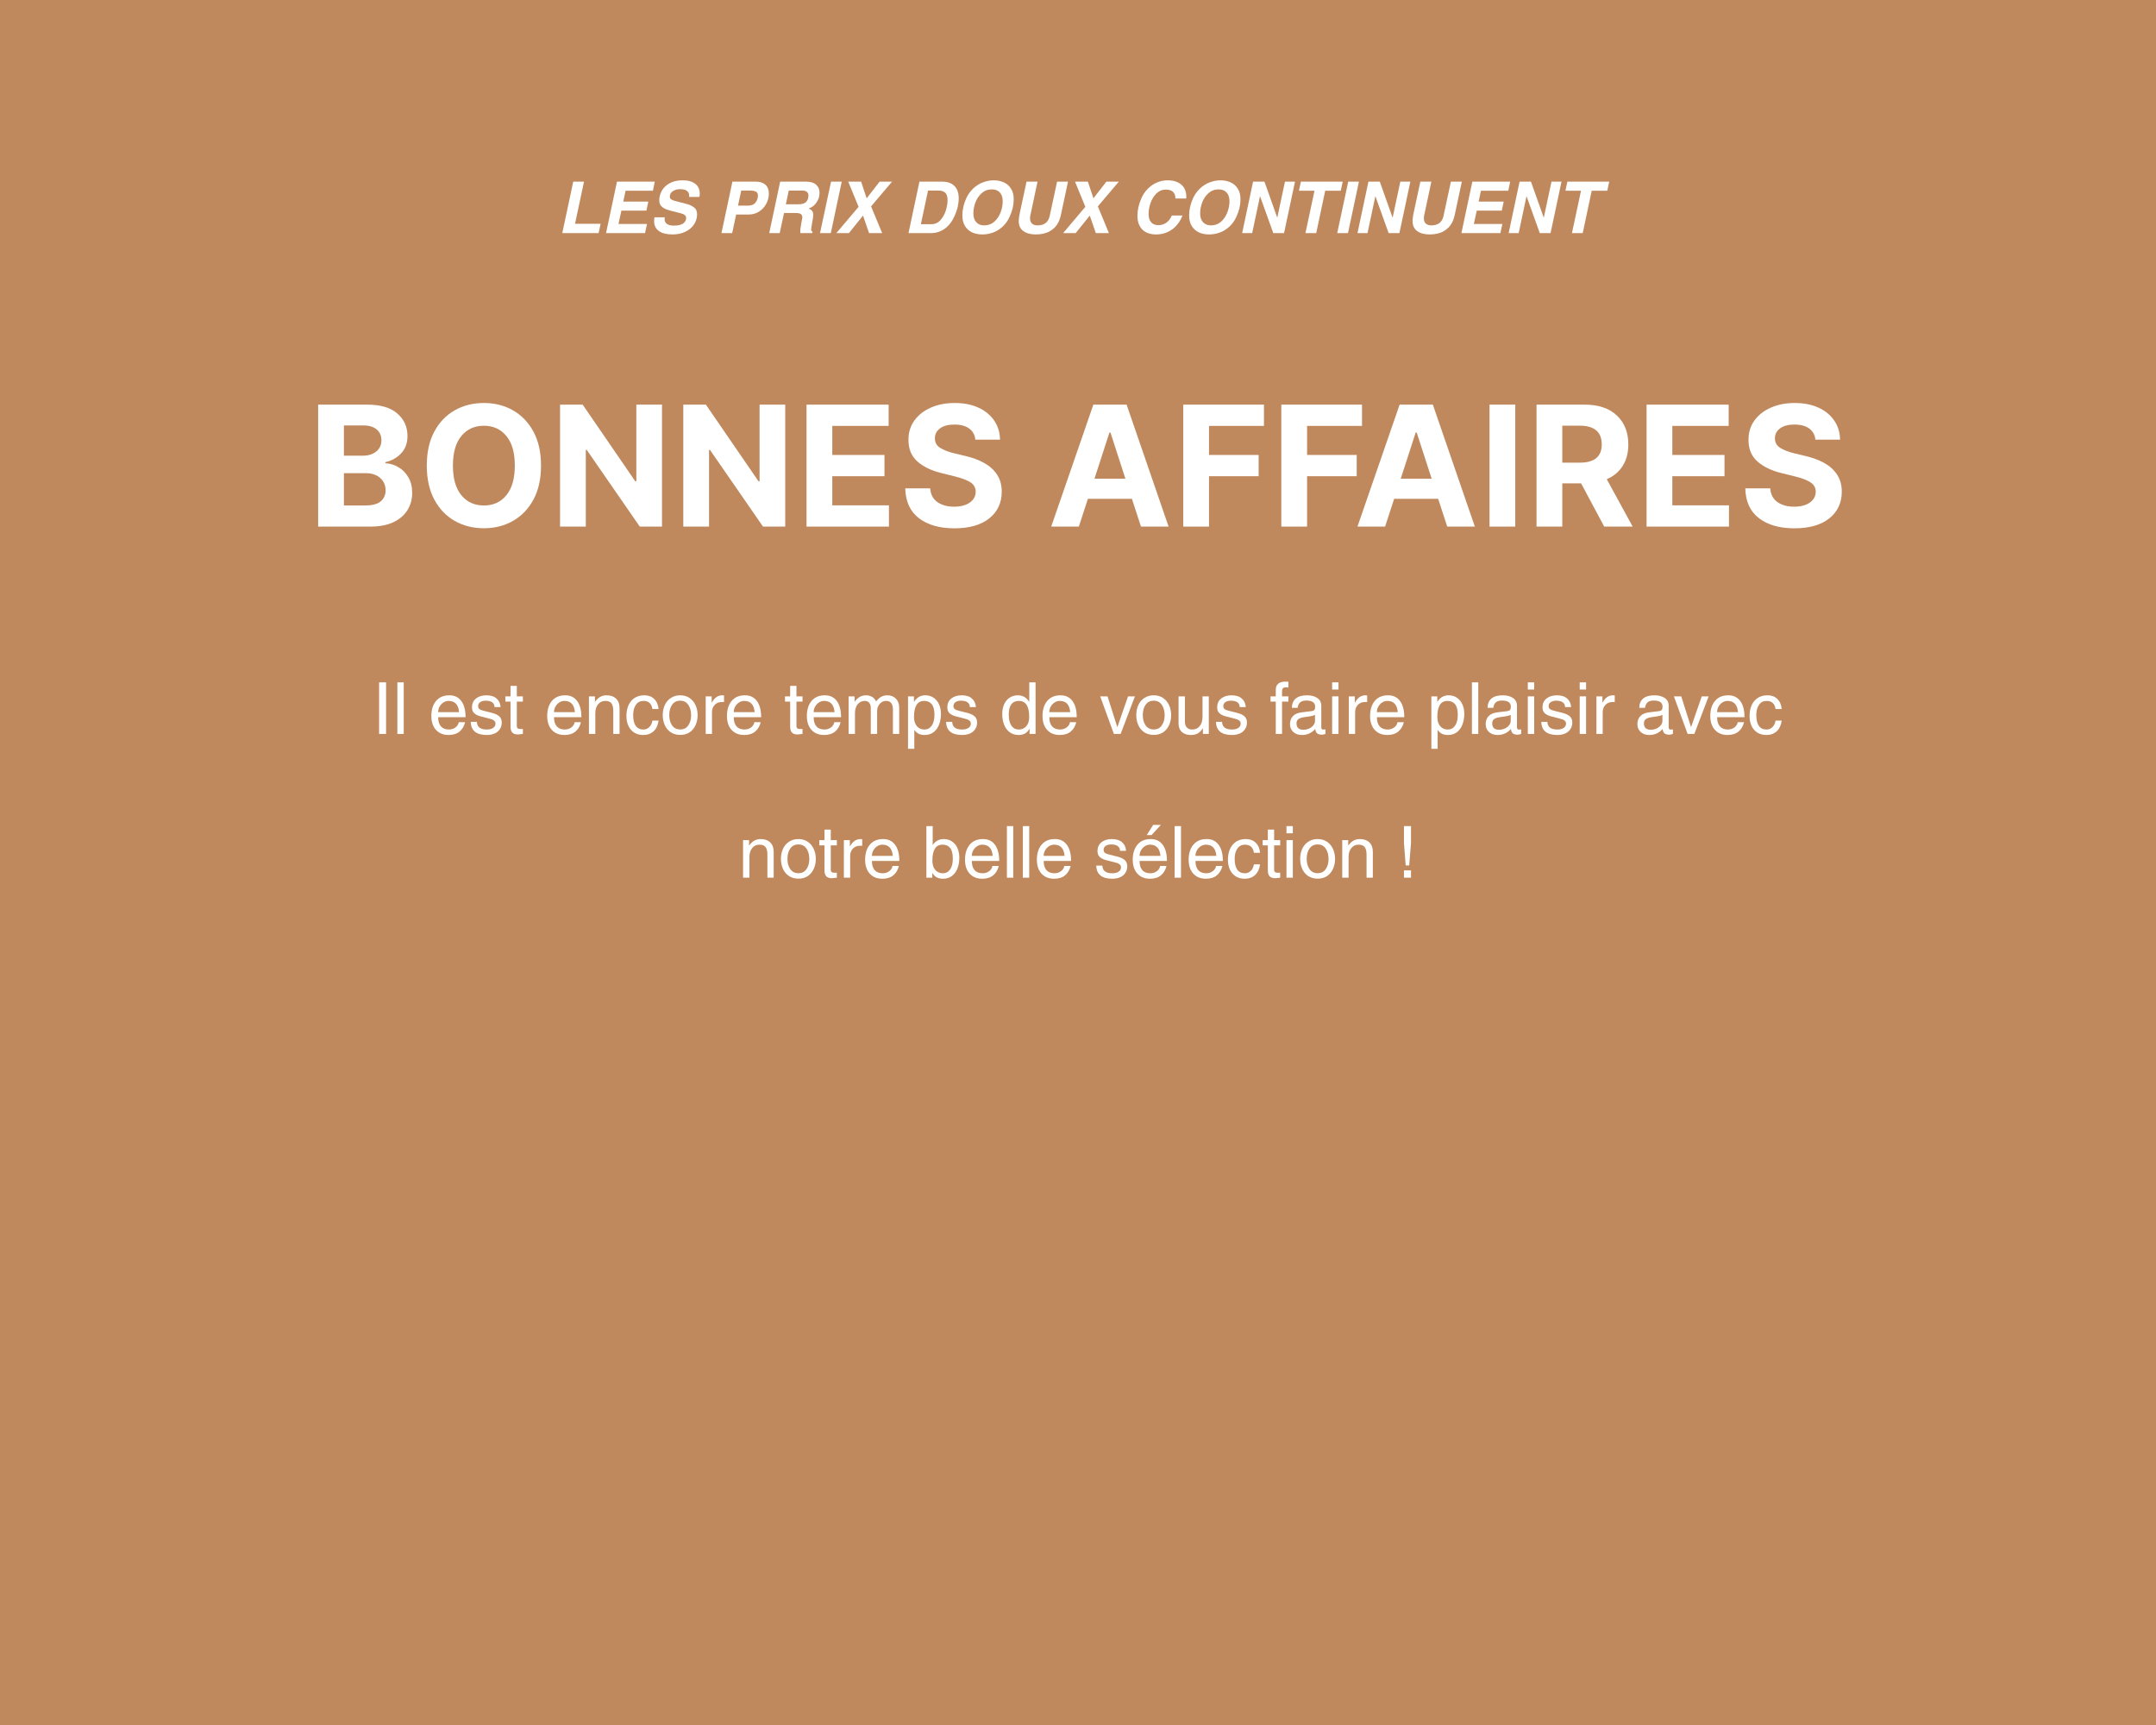<svg xmlns="http://www.w3.org/2000/svg" xmlns:xlink="http://www.w3.org/1999/xlink" width="600" zoomAndPan="magnify" viewBox="0 0 450 360" height="480" preserveAspectRatio="xMidYMid meet" version="1.2"><defs/><g id="0fdae11084"><rect x="0" width="450" y="0" height="360" style="fill:#ffffff;fill-opacity:1;stroke:none;"/><rect x="0" width="450" y="0" height="360" style="fill:#bf895d;fill-opacity:1;stroke:none;"/><g style="fill:#ffffff;fill-opacity:1;"><g transform="translate(64.188, 109.899)"><path style="stroke:none" d="M 2.219 0 L 2.219 -25.453 L 12.406 -25.453 C 15.219 -25.453 17.328 -24.836 18.734 -23.609 C 20.148 -22.391 20.859 -20.828 20.859 -18.922 C 20.859 -17.43 20.422 -16.223 19.547 -15.297 C 18.68 -14.367 17.582 -13.754 16.25 -13.453 L 16.25 -13.219 C 17.227 -13.176 18.141 -12.898 18.984 -12.391 C 19.836 -11.891 20.523 -11.188 21.047 -10.281 C 21.578 -9.375 21.844 -8.289 21.844 -7.031 C 21.844 -5.688 21.508 -4.484 20.844 -3.422 C 20.176 -2.359 19.191 -1.52 17.891 -0.906 C 16.598 -0.301 15 0 13.094 0 Z M 7.594 -4.406 L 11.984 -4.406 C 13.492 -4.406 14.586 -4.691 15.266 -5.266 C 15.953 -5.848 16.297 -6.613 16.297 -7.562 C 16.297 -8.613 15.922 -9.473 15.172 -10.141 C 14.422 -10.816 13.398 -11.156 12.109 -11.156 L 7.594 -11.156 Z M 7.594 -14.797 L 11.578 -14.797 C 12.68 -14.797 13.598 -15.082 14.328 -15.656 C 15.055 -16.238 15.422 -17.031 15.422 -18.031 C 15.422 -18.957 15.094 -19.703 14.438 -20.266 C 13.789 -20.828 12.875 -21.109 11.688 -21.109 L 7.594 -21.109 Z M 7.594 -14.797 "/></g></g><g style="fill:#ffffff;fill-opacity:1;"><g transform="translate(87.313, 109.899)"><path style="stroke:none" d="M 25.609 -12.734 C 25.609 -9.953 25.082 -7.586 24.031 -5.641 C 22.977 -3.691 21.551 -2.207 19.75 -1.188 C 17.957 -0.164 15.938 0.344 13.688 0.344 C 11.426 0.344 9.395 -0.164 7.594 -1.188 C 5.789 -2.219 4.367 -3.707 3.328 -5.656 C 2.285 -7.613 1.766 -9.973 1.766 -12.734 C 1.766 -15.504 2.285 -17.863 3.328 -19.812 C 4.367 -21.758 5.789 -23.242 7.594 -24.266 C 9.395 -25.285 11.426 -25.797 13.688 -25.797 C 15.938 -25.797 17.957 -25.285 19.75 -24.266 C 21.551 -23.242 22.977 -21.758 24.031 -19.812 C 25.082 -17.863 25.609 -15.504 25.609 -12.734 Z M 20.141 -12.734 C 20.141 -15.43 19.551 -17.488 18.375 -18.906 C 17.207 -20.332 15.645 -21.047 13.688 -21.047 C 11.727 -21.047 10.16 -20.332 8.984 -18.906 C 7.805 -17.488 7.219 -15.43 7.219 -12.734 C 7.219 -10.035 7.805 -7.973 8.984 -6.547 C 10.16 -5.117 11.727 -4.406 13.688 -4.406 C 15.645 -4.406 17.207 -5.117 18.375 -6.547 C 19.551 -7.973 20.141 -10.035 20.141 -12.734 Z M 20.141 -12.734 "/></g></g><g style="fill:#ffffff;fill-opacity:1;"><g transform="translate(114.675, 109.899)"><path style="stroke:none" d="M 23.5 -25.453 L 23.5 0 L 18.859 0 L 7.781 -16.016 L 7.594 -16.016 L 7.594 0 L 2.219 0 L 2.219 -25.453 L 6.938 -25.453 L 17.922 -9.453 L 18.141 -9.453 L 18.141 -25.453 Z M 23.5 -25.453 "/></g></g><g style="fill:#ffffff;fill-opacity:1;"><g transform="translate(140.397, 109.899)"><path style="stroke:none" d="M 23.5 -25.453 L 23.5 0 L 18.859 0 L 7.781 -16.016 L 7.594 -16.016 L 7.594 0 L 2.219 0 L 2.219 -25.453 L 6.938 -25.453 L 17.922 -9.453 L 18.141 -9.453 L 18.141 -25.453 Z M 23.5 -25.453 "/></g></g><g style="fill:#ffffff;fill-opacity:1;"><g transform="translate(166.119, 109.899)"><path style="stroke:none" d="M 2.219 0 L 2.219 -25.453 L 19.359 -25.453 L 19.359 -21.016 L 7.594 -21.016 L 7.594 -14.953 L 18.484 -14.953 L 18.484 -10.516 L 7.594 -10.516 L 7.594 -4.438 L 19.422 -4.438 L 19.422 0 Z M 2.219 0 "/></g></g><g style="fill:#ffffff;fill-opacity:1;"><g transform="translate(187.554, 109.899)"><path style="stroke:none" d="M 16.016 -18.141 C 15.922 -19.141 15.492 -19.914 14.734 -20.469 C 13.973 -21.02 12.953 -21.297 11.672 -21.297 C 10.348 -21.297 9.332 -21.023 8.625 -20.484 C 7.926 -19.953 7.578 -19.273 7.578 -18.453 C 7.566 -17.547 7.957 -16.859 8.75 -16.391 C 9.551 -15.922 10.504 -15.555 11.609 -15.297 L 13.891 -14.75 C 15.367 -14.414 16.68 -13.93 17.828 -13.297 C 18.973 -12.672 19.875 -11.863 20.531 -10.875 C 21.195 -9.883 21.531 -8.68 21.531 -7.266 C 21.52 -4.941 20.645 -3.086 18.906 -1.703 C 17.176 -0.328 14.754 0.359 11.641 0.359 C 8.555 0.359 6.094 -0.344 4.25 -1.75 C 2.406 -3.156 1.453 -5.234 1.391 -7.984 L 6.594 -7.984 C 6.688 -6.711 7.191 -5.754 8.109 -5.109 C 9.023 -4.473 10.18 -4.156 11.578 -4.156 C 12.953 -4.156 14.047 -4.441 14.859 -5.016 C 15.672 -5.598 16.082 -6.352 16.094 -7.281 C 16.082 -8.145 15.703 -8.805 14.953 -9.266 C 14.211 -9.734 13.148 -10.133 11.766 -10.469 L 9 -11.156 C 6.852 -11.676 5.156 -12.492 3.906 -13.609 C 2.664 -14.723 2.051 -16.219 2.062 -18.094 C 2.051 -19.633 2.461 -20.984 3.297 -22.141 C 4.129 -23.297 5.273 -24.191 6.734 -24.828 C 8.191 -25.473 9.848 -25.797 11.703 -25.797 C 13.598 -25.797 15.25 -25.473 16.656 -24.828 C 18.07 -24.18 19.172 -23.281 19.953 -22.125 C 20.742 -20.977 21.148 -19.648 21.172 -18.141 Z M 16.016 -18.141 "/></g></g><g style="fill:#ffffff;fill-opacity:1;"><g transform="translate(210.468, 109.899)"><path style="stroke:none" d=""/></g></g><g style="fill:#ffffff;fill-opacity:1;"><g transform="translate(218.582, 109.899)"><path style="stroke:none" d="M 6.594 0 L 0.828 0 L 9.625 -25.453 L 16.562 -25.453 L 25.328 0 L 19.562 0 L 17.672 -5.797 L 8.484 -5.797 Z M 9.859 -10 L 16.312 -10 L 13.188 -19.641 L 12.984 -19.641 Z M 9.859 -10 "/></g></g><g style="fill:#ffffff;fill-opacity:1;"><g transform="translate(244.752, 109.899)"><path style="stroke:none" d="M 2.219 0 L 2.219 -25.453 L 19.062 -25.453 L 19.062 -21.016 L 7.594 -21.016 L 7.594 -14.953 L 17.953 -14.953 L 17.953 -10.516 L 7.594 -10.516 L 7.594 0 Z M 2.219 0 "/></g></g><g style="fill:#ffffff;fill-opacity:1;"><g transform="translate(265.218, 109.899)"><path style="stroke:none" d="M 2.219 0 L 2.219 -25.453 L 19.062 -25.453 L 19.062 -21.016 L 7.594 -21.016 L 7.594 -14.953 L 17.953 -14.953 L 17.953 -10.516 L 7.594 -10.516 L 7.594 0 Z M 2.219 0 "/></g></g><g style="fill:#ffffff;fill-opacity:1;"><g transform="translate(282.502, 109.899)"><path style="stroke:none" d="M 6.594 0 L 0.828 0 L 9.625 -25.453 L 16.562 -25.453 L 25.328 0 L 19.562 0 L 17.672 -5.797 L 8.484 -5.797 Z M 9.859 -10 L 16.312 -10 L 13.188 -19.641 L 12.984 -19.641 Z M 9.859 -10 "/></g></g><g style="fill:#ffffff;fill-opacity:1;"><g transform="translate(308.672, 109.899)"><path style="stroke:none" d="M 7.594 -25.453 L 7.594 0 L 2.219 0 L 2.219 -25.453 Z M 7.594 -25.453 "/></g></g><g style="fill:#ffffff;fill-opacity:1;"><g transform="translate(318.488, 109.899)"><path style="stroke:none" d="M 2.219 0 L 2.219 -25.453 L 12.25 -25.453 C 15.145 -25.453 17.391 -24.695 18.984 -23.188 C 20.578 -21.688 21.375 -19.672 21.375 -17.141 C 21.375 -15.398 20.984 -13.91 20.203 -12.672 C 19.43 -11.441 18.32 -10.516 16.875 -9.891 L 22.281 0 L 16.344 0 L 11.516 -9.031 L 7.594 -9.031 L 7.594 0 Z M 7.594 -13.344 L 11.25 -13.344 C 14.301 -13.344 15.828 -14.609 15.828 -17.141 C 15.828 -19.754 14.289 -21.062 11.219 -21.062 L 7.594 -21.062 Z M 7.594 -13.344 "/></g></g><g style="fill:#ffffff;fill-opacity:1;"><g transform="translate(341.452, 109.899)"><path style="stroke:none" d="M 2.219 0 L 2.219 -25.453 L 19.359 -25.453 L 19.359 -21.016 L 7.594 -21.016 L 7.594 -14.953 L 18.484 -14.953 L 18.484 -10.516 L 7.594 -10.516 L 7.594 -4.438 L 19.422 -4.438 L 19.422 0 Z M 2.219 0 "/></g></g><g style="fill:#ffffff;fill-opacity:1;"><g transform="translate(362.887, 109.899)"><path style="stroke:none" d="M 16.016 -18.141 C 15.922 -19.141 15.492 -19.914 14.734 -20.469 C 13.973 -21.02 12.953 -21.297 11.672 -21.297 C 10.348 -21.297 9.332 -21.023 8.625 -20.484 C 7.926 -19.953 7.578 -19.273 7.578 -18.453 C 7.566 -17.547 7.957 -16.859 8.75 -16.391 C 9.551 -15.922 10.504 -15.555 11.609 -15.297 L 13.891 -14.75 C 15.367 -14.414 16.68 -13.93 17.828 -13.297 C 18.973 -12.672 19.875 -11.863 20.531 -10.875 C 21.195 -9.883 21.531 -8.68 21.531 -7.266 C 21.52 -4.941 20.645 -3.086 18.906 -1.703 C 17.176 -0.328 14.754 0.359 11.641 0.359 C 8.555 0.359 6.094 -0.344 4.25 -1.75 C 2.406 -3.156 1.453 -5.234 1.391 -7.984 L 6.594 -7.984 C 6.688 -6.711 7.191 -5.754 8.109 -5.109 C 9.023 -4.473 10.18 -4.156 11.578 -4.156 C 12.953 -4.156 14.047 -4.441 14.859 -5.016 C 15.672 -5.598 16.082 -6.352 16.094 -7.281 C 16.082 -8.145 15.703 -8.805 14.953 -9.266 C 14.211 -9.734 13.148 -10.133 11.766 -10.469 L 9 -11.156 C 6.852 -11.676 5.156 -12.492 3.906 -13.609 C 2.664 -14.723 2.051 -16.219 2.062 -18.094 C 2.051 -19.633 2.461 -20.984 3.297 -22.141 C 4.129 -23.297 5.273 -24.191 6.734 -24.828 C 8.191 -25.473 9.848 -25.797 11.703 -25.797 C 13.598 -25.797 15.25 -25.473 16.656 -24.828 C 18.07 -24.18 19.172 -23.281 19.953 -22.125 C 20.742 -20.977 21.148 -19.648 21.172 -18.141 Z M 16.016 -18.141 "/></g></g><g style="fill:#ffffff;fill-opacity:1;"><g transform="translate(116.222, 48.647)"><path style="stroke:none" d="M 9.141 -1.938 L 8.719 0 L 1.141 0 L 3.422 -10.734 L 5.672 -10.734 L 3.797 -1.938 Z M 9.141 -1.938 "/></g></g><g style="fill:#ffffff;fill-opacity:1;"><g transform="translate(125.353, 48.647)"><path style="stroke:none" d="M 5.219 -8.844 L 4.734 -6.578 L 9.969 -6.578 L 9.562 -4.688 L 4.344 -4.688 L 3.734 -1.906 L 9.688 -1.906 L 9.281 0 L 1.141 0 L 3.422 -10.734 L 11.312 -10.734 L 10.922 -8.844 Z M 5.219 -8.844 "/></g></g><g style="fill:#ffffff;fill-opacity:1;"><g transform="translate(135.322, 48.647)"><path style="stroke:none" d="M 10.656 -7.547 L 8.516 -7.547 L 8.516 -7.859 C 8.516 -8.285 8.352 -8.609 8.031 -8.828 C 7.707 -9.055 7.242 -9.172 6.641 -9.172 C 6.047 -9.172 5.535 -9.031 5.109 -8.75 C 4.691 -8.477 4.484 -8.102 4.484 -7.625 C 4.484 -7.395 4.562 -7.211 4.719 -7.078 C 4.875 -6.953 5.145 -6.832 5.531 -6.719 C 5.926 -6.602 6.617 -6.426 7.609 -6.188 C 8.348 -6.008 8.91 -5.789 9.297 -5.531 C 9.68 -5.281 9.922 -5.023 10.016 -4.766 C 10.117 -4.504 10.172 -4.223 10.172 -3.922 C 10.172 -3.172 9.961 -2.473 9.547 -1.828 C 9.129 -1.191 8.531 -0.68 7.75 -0.297 C 6.977 0.086 6.082 0.281 5.062 0.281 C 3.801 0.281 2.844 0.039 2.188 -0.438 C 1.531 -0.926 1.203 -1.609 1.203 -2.484 C 1.203 -2.754 1.227 -3.023 1.281 -3.297 L 3.422 -3.297 C 3.398 -3.117 3.391 -2.988 3.391 -2.906 C 3.391 -2.477 3.555 -2.145 3.891 -1.906 C 4.223 -1.676 4.703 -1.562 5.328 -1.562 C 6.191 -1.562 6.832 -1.707 7.25 -2 C 7.676 -2.289 7.891 -2.688 7.891 -3.188 C 7.891 -3.625 7.523 -3.938 6.797 -4.125 L 5.953 -4.344 C 4.984 -4.57 4.266 -4.77 3.797 -4.938 C 3.336 -5.113 2.969 -5.348 2.688 -5.641 C 2.414 -5.93 2.281 -6.336 2.281 -6.859 C 2.281 -7.504 2.445 -8.145 2.781 -8.781 C 3.125 -9.426 3.66 -9.957 4.391 -10.375 C 5.129 -10.801 6.047 -11.016 7.141 -11.016 C 8.297 -11.016 9.18 -10.77 9.797 -10.281 C 10.422 -9.801 10.734 -9.102 10.734 -8.188 C 10.734 -8.008 10.707 -7.797 10.656 -7.547 Z M 10.656 -7.547 "/></g></g><g style="fill:#ffffff;fill-opacity:1;"><g transform="translate(145.29, 48.647)"><path style="stroke:none" d=""/></g></g><g style="fill:#ffffff;fill-opacity:1;"><g transform="translate(149.445, 48.647)"><path style="stroke:none" d="M 11.031 -8.25 C 11.031 -7.5 10.848 -6.785 10.484 -6.109 C 10.117 -5.43 9.613 -4.891 8.969 -4.484 C 8.332 -4.078 7.617 -3.875 6.828 -3.875 L 4.203 -3.875 L 3.375 0 L 1.141 0 L 3.422 -10.734 L 8.391 -10.734 C 9.191 -10.734 9.832 -10.52 10.312 -10.094 C 10.789 -9.664 11.031 -9.051 11.031 -8.25 Z M 6.688 -5.734 C 7.406 -5.734 7.926 -5.945 8.25 -6.375 C 8.582 -6.801 8.75 -7.289 8.75 -7.844 C 8.75 -8.227 8.613 -8.492 8.344 -8.641 C 8.082 -8.797 7.676 -8.875 7.125 -8.875 L 5.266 -8.875 L 4.594 -5.734 Z M 6.688 -5.734 "/></g></g><g style="fill:#ffffff;fill-opacity:1;"><g transform="translate(159.413, 48.647)"><path style="stroke:none" d="M 11.641 -8.406 C 11.641 -7.664 11.426 -6.988 11 -6.375 C 10.582 -5.758 10.039 -5.348 9.375 -5.141 C 9.77 -4.953 10.023 -4.758 10.141 -4.562 C 10.266 -4.375 10.328 -4.098 10.328 -3.734 C 10.328 -3.441 10.238 -2.852 10.062 -1.969 C 9.945 -1.27 9.891 -0.891 9.891 -0.828 C 9.891 -0.672 9.91 -0.551 9.953 -0.469 C 9.992 -0.383 10.07 -0.32 10.188 -0.281 L 10.125 0 L 7.641 0 L 7.625 -0.391 C 7.613 -0.609 7.641 -0.898 7.703 -1.266 C 7.766 -1.629 7.82 -1.973 7.875 -2.297 C 7.988 -2.828 8.047 -3.16 8.047 -3.297 C 8.047 -3.609 7.938 -3.836 7.719 -3.984 C 7.5 -4.129 7.133 -4.203 6.625 -4.203 L 4.234 -4.203 L 3.328 0 L 1.141 0 L 3.422 -10.734 L 8.891 -10.734 C 9.773 -10.734 10.453 -10.523 10.922 -10.109 C 11.398 -9.703 11.641 -9.133 11.641 -8.406 Z M 7.297 -6.016 C 7.992 -6.016 8.504 -6.176 8.828 -6.5 C 9.16 -6.832 9.328 -7.285 9.328 -7.859 C 9.328 -8.18 9.211 -8.43 8.984 -8.609 C 8.766 -8.785 8.461 -8.875 8.078 -8.875 L 5.219 -8.875 L 4.609 -6.016 Z M 7.297 -6.016 "/></g></g><g style="fill:#ffffff;fill-opacity:1;"><g transform="translate(170.203, 48.647)"><path style="stroke:none" d="M 0.953 0 L 3.25 -10.734 L 5.484 -10.734 L 3.203 0 Z M 0.953 0 "/></g></g><g style="fill:#ffffff;fill-opacity:1;"><g transform="translate(174.358, 48.647)"><path style="stroke:none" d="M 9.234 -10.734 L 11.828 -10.734 L 7.453 -5.578 L 9.766 0 L 7.031 0 L 5.766 -3.656 L 2.828 0 L 0.203 0 L 4.844 -5.484 L 2.688 -10.734 L 5.375 -10.734 L 6.531 -7.266 Z M 9.234 -10.734 "/></g></g><g style="fill:#ffffff;fill-opacity:1;"><g transform="translate(184.326, 48.647)"><path style="stroke:none" d=""/></g></g><g style="fill:#ffffff;fill-opacity:1;"><g transform="translate(188.481, 48.647)"><path style="stroke:none" d="M 11.625 -7.219 C 11.625 -6.113 11.352 -4.938 10.812 -3.688 C 10.289 -2.488 9.598 -1.57 8.734 -0.938 C 7.867 -0.312 6.91 0 5.859 0 L 1.141 0 L 3.422 -10.734 L 8.203 -10.734 C 9.285 -10.734 10.125 -10.438 10.719 -9.844 C 11.32 -9.258 11.625 -8.383 11.625 -7.219 Z M 5.953 -1.859 C 6.66 -1.859 7.266 -2.125 7.766 -2.656 C 8.266 -3.195 8.645 -3.859 8.906 -4.641 C 9.164 -5.43 9.297 -6.18 9.297 -6.891 C 9.297 -7.566 9.145 -8.066 8.844 -8.391 C 8.539 -8.711 8.07 -8.875 7.438 -8.875 L 5.219 -8.875 L 3.719 -1.859 Z M 5.953 -1.859 "/></g></g><g style="fill:#ffffff;fill-opacity:1;"><g transform="translate(199.271, 48.647)"><path style="stroke:none" d="M 11.453 -3.406 C 11.109 -2.625 10.633 -1.953 10.031 -1.391 C 9.438 -0.828 8.77 -0.406 8.031 -0.125 C 7.289 0.145 6.531 0.281 5.75 0.281 C 4.945 0.281 4.234 0.133 3.609 -0.156 C 2.984 -0.457 2.488 -0.906 2.125 -1.5 C 1.77 -2.094 1.594 -2.816 1.594 -3.672 C 1.594 -4.867 1.863 -6.066 2.406 -7.266 C 2.77 -8.055 3.25 -8.734 3.844 -9.297 C 4.438 -9.867 5.109 -10.297 5.859 -10.578 C 6.609 -10.867 7.379 -11.016 8.172 -11.016 C 8.941 -11.016 9.641 -10.867 10.266 -10.578 C 10.891 -10.297 11.383 -9.859 11.75 -9.266 C 12.125 -8.68 12.312 -7.953 12.312 -7.078 C 12.312 -6.453 12.242 -5.848 12.109 -5.266 C 11.973 -4.68 11.754 -4.062 11.453 -3.406 Z M 10.016 -6.656 C 10.016 -7.438 9.816 -8.039 9.422 -8.469 C 9.023 -8.906 8.469 -9.125 7.75 -9.125 C 6.914 -9.125 6.207 -8.859 5.625 -8.328 C 5.039 -7.805 4.602 -7.156 4.312 -6.375 C 4.031 -5.602 3.891 -4.844 3.891 -4.094 C 3.891 -3.32 4.094 -2.711 4.5 -2.266 C 4.906 -1.828 5.457 -1.609 6.156 -1.609 C 6.957 -1.609 7.648 -1.859 8.234 -2.359 C 8.816 -2.867 9.258 -3.516 9.562 -4.297 C 9.863 -5.078 10.016 -5.863 10.016 -6.656 Z M 10.016 -6.656 "/></g></g><g style="fill:#ffffff;fill-opacity:1;"><g transform="translate(210.898, 48.647)"><path style="stroke:none" d="M 4.094 -3.094 C 4.094 -2.602 4.227 -2.234 4.5 -1.984 C 4.781 -1.734 5.16 -1.609 5.641 -1.609 C 7.078 -1.609 7.93 -2.281 8.203 -3.625 L 9.734 -10.734 L 12.016 -10.734 L 10.625 -4.219 C 10.457 -3.375 10.254 -2.723 10.016 -2.266 C 9.629 -1.484 9.039 -0.863 8.25 -0.406 C 7.469 0.051 6.477 0.281 5.281 0.281 C 4.207 0.281 3.348 0.047 2.703 -0.422 C 2.055 -0.891 1.734 -1.586 1.734 -2.516 C 1.734 -2.93 1.797 -3.441 1.922 -4.047 L 3.359 -10.734 L 5.656 -10.734 L 4.172 -3.766 C 4.117 -3.523 4.094 -3.301 4.094 -3.094 Z M 4.094 -3.094 "/></g></g><g style="fill:#ffffff;fill-opacity:1;"><g transform="translate(221.689, 48.647)"><path style="stroke:none" d="M 9.234 -10.734 L 11.828 -10.734 L 7.453 -5.578 L 9.766 0 L 7.031 0 L 5.766 -3.656 L 2.828 0 L 0.203 0 L 4.844 -5.484 L 2.688 -10.734 L 5.375 -10.734 L 6.531 -7.266 Z M 9.234 -10.734 "/></g></g><g style="fill:#ffffff;fill-opacity:1;"><g transform="translate(231.657, 48.647)"><path style="stroke:none" d=""/></g></g><g style="fill:#ffffff;fill-opacity:1;"><g transform="translate(235.812, 48.647)"><path style="stroke:none" d="M 7.531 -9.078 C 6.75 -9.078 6.082 -8.801 5.531 -8.25 C 4.988 -7.695 4.582 -7.023 4.312 -6.234 C 4.051 -5.441 3.922 -4.695 3.922 -4 C 3.922 -3.25 4.098 -2.672 4.453 -2.266 C 4.805 -1.859 5.312 -1.656 5.969 -1.656 C 6.594 -1.656 7.145 -1.828 7.625 -2.172 C 8.113 -2.516 8.492 -3.016 8.766 -3.672 L 11 -3.672 C 10.488 -2.391 9.75 -1.41 8.781 -0.734 C 7.82 -0.055 6.727 0.281 5.5 0.281 C 4.27 0.281 3.312 -0.055 2.625 -0.734 C 1.938 -1.422 1.594 -2.383 1.594 -3.625 C 1.594 -4.77 1.848 -5.938 2.359 -7.125 C 2.859 -8.32 3.609 -9.27 4.609 -9.969 C 5.609 -10.664 6.719 -11.016 7.938 -11.016 C 8.758 -11.016 9.461 -10.867 10.047 -10.578 C 10.629 -10.297 11.066 -9.898 11.359 -9.391 C 11.648 -8.879 11.797 -8.297 11.797 -7.641 C 11.797 -7.523 11.785 -7.383 11.766 -7.219 L 9.531 -7.219 C 9.508 -7.875 9.328 -8.348 8.984 -8.641 C 8.648 -8.93 8.164 -9.078 7.531 -9.078 Z M 7.531 -9.078 "/></g></g><g style="fill:#ffffff;fill-opacity:1;"><g transform="translate(246.602, 48.647)"><path style="stroke:none" d="M 11.453 -3.406 C 11.109 -2.625 10.633 -1.953 10.031 -1.391 C 9.438 -0.828 8.77 -0.406 8.031 -0.125 C 7.289 0.145 6.531 0.281 5.75 0.281 C 4.945 0.281 4.234 0.133 3.609 -0.156 C 2.984 -0.457 2.488 -0.906 2.125 -1.5 C 1.77 -2.094 1.594 -2.816 1.594 -3.672 C 1.594 -4.867 1.863 -6.066 2.406 -7.266 C 2.77 -8.055 3.25 -8.734 3.844 -9.297 C 4.438 -9.867 5.109 -10.297 5.859 -10.578 C 6.609 -10.867 7.379 -11.016 8.172 -11.016 C 8.941 -11.016 9.641 -10.867 10.266 -10.578 C 10.891 -10.297 11.383 -9.859 11.75 -9.266 C 12.125 -8.68 12.312 -7.953 12.312 -7.078 C 12.312 -6.453 12.242 -5.848 12.109 -5.266 C 11.973 -4.68 11.754 -4.062 11.453 -3.406 Z M 10.016 -6.656 C 10.016 -7.438 9.816 -8.039 9.422 -8.469 C 9.023 -8.906 8.469 -9.125 7.75 -9.125 C 6.914 -9.125 6.207 -8.859 5.625 -8.328 C 5.039 -7.805 4.602 -7.156 4.312 -6.375 C 4.031 -5.602 3.891 -4.844 3.891 -4.094 C 3.891 -3.32 4.094 -2.711 4.5 -2.266 C 4.906 -1.828 5.457 -1.609 6.156 -1.609 C 6.957 -1.609 7.648 -1.859 8.234 -2.359 C 8.816 -2.867 9.258 -3.516 9.562 -4.297 C 9.863 -5.078 10.016 -5.863 10.016 -6.656 Z M 10.016 -6.656 "/></g></g><g style="fill:#ffffff;fill-opacity:1;"><g transform="translate(258.229, 48.647)"><path style="stroke:none" d="M 8.375 -3.266 L 9.969 -10.734 L 12.062 -10.734 L 9.781 0 L 7.531 0 L 4.781 -7.656 L 4.75 -7.656 L 3.125 0 L 1.031 0 L 3.312 -10.734 L 5.688 -10.734 L 8.344 -3.266 Z M 8.375 -3.266 "/></g></g><g style="fill:#ffffff;fill-opacity:1;"><g transform="translate(269.019, 48.647)"><path style="stroke:none" d="M 7.578 -8.844 L 5.703 0 L 3.453 0 L 5.344 -8.844 L 2.094 -8.844 L 2.5 -10.734 L 11.234 -10.734 L 10.828 -8.844 Z M 7.578 -8.844 "/></g></g><g style="fill:#ffffff;fill-opacity:1;"><g transform="translate(278.151, 48.647)"><path style="stroke:none" d="M 0.953 0 L 3.25 -10.734 L 5.484 -10.734 L 3.203 0 Z M 0.953 0 "/></g></g><g style="fill:#ffffff;fill-opacity:1;"><g transform="translate(282.305, 48.647)"><path style="stroke:none" d="M 8.375 -3.266 L 9.969 -10.734 L 12.062 -10.734 L 9.781 0 L 7.531 0 L 4.781 -7.656 L 4.75 -7.656 L 3.125 0 L 1.031 0 L 3.312 -10.734 L 5.688 -10.734 L 8.344 -3.266 Z M 8.375 -3.266 "/></g></g><g style="fill:#ffffff;fill-opacity:1;"><g transform="translate(293.096, 48.647)"><path style="stroke:none" d="M 4.094 -3.094 C 4.094 -2.602 4.227 -2.234 4.5 -1.984 C 4.781 -1.734 5.16 -1.609 5.641 -1.609 C 7.078 -1.609 7.93 -2.281 8.203 -3.625 L 9.734 -10.734 L 12.016 -10.734 L 10.625 -4.219 C 10.457 -3.375 10.254 -2.723 10.016 -2.266 C 9.629 -1.484 9.039 -0.863 8.25 -0.406 C 7.469 0.051 6.477 0.281 5.281 0.281 C 4.207 0.281 3.348 0.047 2.703 -0.422 C 2.055 -0.891 1.734 -1.586 1.734 -2.516 C 1.734 -2.93 1.797 -3.441 1.922 -4.047 L 3.359 -10.734 L 5.656 -10.734 L 4.172 -3.766 C 4.117 -3.523 4.094 -3.301 4.094 -3.094 Z M 4.094 -3.094 "/></g></g><g style="fill:#ffffff;fill-opacity:1;"><g transform="translate(303.886, 48.647)"><path style="stroke:none" d="M 5.219 -8.844 L 4.734 -6.578 L 9.969 -6.578 L 9.562 -4.688 L 4.344 -4.688 L 3.734 -1.906 L 9.688 -1.906 L 9.281 0 L 1.141 0 L 3.422 -10.734 L 11.312 -10.734 L 10.922 -8.844 Z M 5.219 -8.844 "/></g></g><g style="fill:#ffffff;fill-opacity:1;"><g transform="translate(313.854, 48.647)"><path style="stroke:none" d="M 8.375 -3.266 L 9.969 -10.734 L 12.062 -10.734 L 9.781 0 L 7.531 0 L 4.781 -7.656 L 4.75 -7.656 L 3.125 0 L 1.031 0 L 3.312 -10.734 L 5.688 -10.734 L 8.344 -3.266 Z M 8.375 -3.266 "/></g></g><g style="fill:#ffffff;fill-opacity:1;"><g transform="translate(324.644, 48.647)"><path style="stroke:none" d="M 7.578 -8.844 L 5.703 0 L 3.453 0 L 5.344 -8.844 L 2.094 -8.844 L 2.5 -10.734 L 11.234 -10.734 L 10.828 -8.844 Z M 7.578 -8.844 "/></g></g><g style="fill:#ffffff;fill-opacity:1;"><g transform="translate(77.767, 153.17)"><path style="stroke:none" d="M 1.359 0 L 1.359 -10.766 L 2.812 -10.766 L 2.812 0 Z M 1.359 0 "/></g></g><g style="fill:#ffffff;fill-opacity:1;"><g transform="translate(81.937, 153.17)"><path style="stroke:none" d="M 1 0 L 1 -10.766 L 2.328 -10.766 L 2.328 0 Z M 1 0 "/></g></g><g style="fill:#ffffff;fill-opacity:1;"><g transform="translate(85.267, 153.17)"><path style="stroke:none" d=""/></g></g><g style="fill:#ffffff;fill-opacity:1;"><g transform="translate(89.437, 153.17)"><path style="stroke:none" d="M 4.297 -0.922 C 4.629 -0.922 4.945 -0.988 5.25 -1.125 C 5.551 -1.27 5.797 -1.461 5.984 -1.703 C 6.172 -1.941 6.281 -2.191 6.312 -2.453 L 7.641 -2.453 C 7.441 -1.617 7.051 -0.961 6.469 -0.484 C 5.895 -0.016 5.133 0.219 4.188 0.219 C 3.426 0.219 2.773 0.051 2.234 -0.281 C 1.691 -0.625 1.281 -1.094 1 -1.688 C 0.727 -2.281 0.594 -2.957 0.594 -3.719 C 0.594 -5.051 0.922 -6.109 1.578 -6.891 C 2.234 -7.672 3.16 -8.062 4.359 -8.062 C 5.441 -8.062 6.273 -7.66 6.859 -6.859 C 7.441 -6.066 7.734 -4.945 7.734 -3.5 L 2.016 -3.5 C 2.016 -2.656 2.207 -2.016 2.594 -1.578 C 2.977 -1.141 3.547 -0.922 4.297 -0.922 Z M 4.188 -6.891 C 3.801 -6.891 3.441 -6.781 3.109 -6.562 C 2.785 -6.352 2.52 -6.066 2.312 -5.703 C 2.113 -5.348 2.016 -4.961 2.016 -4.547 L 6.375 -4.547 C 6.25 -6.109 5.52 -6.891 4.188 -6.891 Z M 4.188 -6.891 "/></g></g><g style="fill:#ffffff;fill-opacity:1;"><g transform="translate(97.777, 153.17)"><path style="stroke:none" d="M 6.703 -5.609 L 5.438 -5.609 C 5.438 -6.035 5.281 -6.363 4.969 -6.594 C 4.656 -6.82 4.203 -6.938 3.609 -6.938 C 3.129 -6.938 2.742 -6.836 2.453 -6.641 C 2.16 -6.441 2.016 -6.164 2.016 -5.812 C 2.016 -5.551 2.098 -5.348 2.266 -5.203 C 2.441 -5.055 2.785 -4.922 3.297 -4.797 L 4.812 -4.422 C 5.57 -4.234 6.117 -3.977 6.453 -3.656 C 6.785 -3.344 6.953 -2.914 6.953 -2.375 C 6.953 -1.863 6.82 -1.41 6.562 -1.016 C 6.312 -0.617 5.945 -0.312 5.469 -0.094 C 4.988 0.113 4.445 0.219 3.844 0.219 C 1.645 0.219 0.523 -0.691 0.484 -2.516 L 1.75 -2.516 C 1.781 -1.953 1.973 -1.547 2.328 -1.297 C 2.68 -1.047 3.18 -0.922 3.828 -0.922 C 4.379 -0.922 4.816 -1.031 5.141 -1.25 C 5.473 -1.469 5.641 -1.766 5.641 -2.141 C 5.641 -2.391 5.566 -2.582 5.422 -2.719 C 5.273 -2.863 5.098 -2.973 4.891 -3.047 C 4.691 -3.117 4.391 -3.203 3.984 -3.297 L 2.625 -3.641 C 2.031 -3.785 1.566 -4.004 1.234 -4.297 C 0.898 -4.586 0.734 -5.008 0.734 -5.562 C 0.734 -6.332 1.008 -6.941 1.562 -7.391 C 2.113 -7.836 2.844 -8.062 3.75 -8.062 C 4.664 -8.062 5.375 -7.836 5.875 -7.391 C 6.383 -6.941 6.66 -6.348 6.703 -5.609 Z M 6.703 -5.609 "/></g></g><g style="fill:#ffffff;fill-opacity:1;"><g transform="translate(105.277, 153.17)"><path style="stroke:none" d="M 3.859 -7.844 L 3.859 -6.75 L 2.594 -6.75 L 2.594 -1.625 C 2.594 -1.227 2.836 -1.031 3.328 -1.031 L 3.859 -1.031 L 3.859 0 C 3.328 0.07 2.988 0.109 2.844 0.109 C 2.289 0.109 1.891 -0.023 1.641 -0.297 C 1.398 -0.566 1.281 -0.977 1.281 -1.531 L 1.281 -6.75 L 0.203 -6.75 L 0.203 -7.844 L 1.281 -7.844 L 1.281 -10.031 L 2.594 -10.031 L 2.594 -7.844 Z M 3.859 -7.844 "/></g></g><g style="fill:#ffffff;fill-opacity:1;"><g transform="translate(109.447, 153.17)"><path style="stroke:none" d=""/></g></g><g style="fill:#ffffff;fill-opacity:1;"><g transform="translate(113.617, 153.17)"><path style="stroke:none" d="M 4.297 -0.922 C 4.629 -0.922 4.945 -0.988 5.25 -1.125 C 5.551 -1.27 5.797 -1.461 5.984 -1.703 C 6.172 -1.941 6.281 -2.191 6.312 -2.453 L 7.641 -2.453 C 7.441 -1.617 7.051 -0.961 6.469 -0.484 C 5.895 -0.016 5.133 0.219 4.188 0.219 C 3.426 0.219 2.773 0.051 2.234 -0.281 C 1.691 -0.625 1.281 -1.094 1 -1.688 C 0.727 -2.281 0.594 -2.957 0.594 -3.719 C 0.594 -5.051 0.922 -6.109 1.578 -6.891 C 2.234 -7.672 3.16 -8.062 4.359 -8.062 C 5.441 -8.062 6.273 -7.66 6.859 -6.859 C 7.441 -6.066 7.734 -4.945 7.734 -3.5 L 2.016 -3.5 C 2.016 -2.656 2.207 -2.016 2.594 -1.578 C 2.977 -1.141 3.547 -0.922 4.297 -0.922 Z M 4.188 -6.891 C 3.801 -6.891 3.441 -6.781 3.109 -6.562 C 2.785 -6.352 2.52 -6.066 2.312 -5.703 C 2.113 -5.348 2.016 -4.961 2.016 -4.547 L 6.375 -4.547 C 6.25 -6.109 5.52 -6.891 4.188 -6.891 Z M 4.188 -6.891 "/></g></g><g style="fill:#ffffff;fill-opacity:1;"><g transform="translate(121.957, 153.17)"><path style="stroke:none" d="M 6.047 -4.812 C 6.047 -5.531 5.914 -6.055 5.656 -6.391 C 5.406 -6.723 4.977 -6.891 4.375 -6.891 C 3.758 -6.891 3.258 -6.656 2.875 -6.188 C 2.488 -5.719 2.297 -5.102 2.297 -4.344 L 2.297 0 L 0.969 0 L 0.969 -7.844 L 2.219 -7.844 L 2.219 -6.734 L 2.25 -6.734 C 2.594 -7.203 2.957 -7.539 3.344 -7.75 C 3.738 -7.957 4.164 -8.062 4.625 -8.062 C 5.488 -8.062 6.16 -7.828 6.641 -7.359 C 7.117 -6.898 7.359 -6.25 7.359 -5.406 L 7.359 0 L 6.047 0 Z M 6.047 -4.812 "/></g></g><g style="fill:#ffffff;fill-opacity:1;"><g transform="translate(130.297, 153.17)"><path style="stroke:none" d="M 4.016 -6.891 C 3.328 -6.891 2.797 -6.617 2.422 -6.078 C 2.047 -5.547 1.859 -4.832 1.859 -3.938 C 1.859 -2.945 2.035 -2.195 2.391 -1.688 C 2.754 -1.176 3.289 -0.922 4 -0.922 C 4.457 -0.922 4.859 -1.082 5.203 -1.406 C 5.555 -1.727 5.781 -2.188 5.875 -2.781 L 7.156 -2.781 C 7.039 -1.844 6.703 -1.109 6.141 -0.578 C 5.586 -0.047 4.859 0.219 3.953 0.219 C 3.242 0.219 2.625 0.055 2.094 -0.266 C 1.57 -0.598 1.164 -1.062 0.875 -1.656 C 0.594 -2.258 0.453 -2.945 0.453 -3.719 C 0.453 -5.039 0.781 -6.094 1.438 -6.875 C 2.102 -7.664 3.031 -8.062 4.219 -8.062 C 5.051 -8.062 5.727 -7.805 6.25 -7.297 C 6.781 -6.785 7.082 -6.086 7.156 -5.203 L 5.875 -5.203 C 5.707 -6.328 5.086 -6.891 4.016 -6.891 Z M 4.016 -6.891 "/></g></g><g style="fill:#ffffff;fill-opacity:1;"><g transform="translate(137.797, 153.17)"><path style="stroke:none" d="M 4.188 0.203 C 3.426 0.203 2.766 0.02 2.203 -0.344 C 1.648 -0.719 1.234 -1.219 0.953 -1.844 C 0.672 -2.469 0.531 -3.164 0.531 -3.938 C 0.531 -4.719 0.676 -5.422 0.969 -6.047 C 1.258 -6.672 1.68 -7.16 2.234 -7.516 C 2.785 -7.879 3.43 -8.062 4.172 -8.062 C 4.93 -8.062 5.582 -7.875 6.125 -7.5 C 6.676 -7.133 7.094 -6.633 7.375 -6 C 7.664 -5.375 7.812 -4.688 7.812 -3.938 C 7.812 -3.164 7.664 -2.461 7.375 -1.828 C 7.082 -1.191 6.664 -0.691 6.125 -0.328 C 5.582 0.023 4.938 0.203 4.188 0.203 Z M 6.453 -3.891 C 6.453 -4.773 6.254 -5.504 5.859 -6.078 C 5.473 -6.648 4.906 -6.938 4.156 -6.938 C 3.438 -6.938 2.879 -6.656 2.484 -6.094 C 2.086 -5.531 1.891 -4.812 1.891 -3.938 C 1.891 -3.07 2.086 -2.352 2.484 -1.781 C 2.879 -1.219 3.441 -0.938 4.172 -0.938 C 4.91 -0.938 5.473 -1.219 5.859 -1.781 C 6.254 -2.352 6.453 -3.055 6.453 -3.891 Z M 6.453 -3.891 "/></g></g><g style="fill:#ffffff;fill-opacity:1;"><g transform="translate(146.137, 153.17)"><path style="stroke:none" d="M 2.469 -4.484 L 2.469 0 L 1.156 0 L 1.156 -7.844 L 2.406 -7.844 L 2.406 -6.547 L 2.438 -6.547 C 2.707 -7.035 3.02 -7.41 3.375 -7.672 C 3.738 -7.93 4.16 -8.062 4.641 -8.062 C 4.785 -8.062 4.898 -8.051 4.984 -8.031 L 4.984 -6.656 L 4.469 -6.656 C 4.133 -6.656 3.816 -6.578 3.516 -6.422 C 3.211 -6.266 2.961 -6.023 2.766 -5.703 C 2.566 -5.379 2.469 -4.973 2.469 -4.484 Z M 2.469 -4.484 "/></g></g><g style="fill:#ffffff;fill-opacity:1;"><g transform="translate(151.132, 153.17)"><path style="stroke:none" d="M 4.297 -0.922 C 4.629 -0.922 4.945 -0.988 5.25 -1.125 C 5.551 -1.27 5.797 -1.461 5.984 -1.703 C 6.172 -1.941 6.281 -2.191 6.312 -2.453 L 7.641 -2.453 C 7.441 -1.617 7.051 -0.961 6.469 -0.484 C 5.895 -0.016 5.133 0.219 4.188 0.219 C 3.426 0.219 2.773 0.051 2.234 -0.281 C 1.691 -0.625 1.281 -1.094 1 -1.688 C 0.727 -2.281 0.594 -2.957 0.594 -3.719 C 0.594 -5.051 0.922 -6.109 1.578 -6.891 C 2.234 -7.672 3.16 -8.062 4.359 -8.062 C 5.441 -8.062 6.273 -7.66 6.859 -6.859 C 7.441 -6.066 7.734 -4.945 7.734 -3.5 L 2.016 -3.5 C 2.016 -2.656 2.207 -2.016 2.594 -1.578 C 2.977 -1.141 3.547 -0.922 4.297 -0.922 Z M 4.188 -6.891 C 3.801 -6.891 3.441 -6.781 3.109 -6.562 C 2.785 -6.352 2.52 -6.066 2.312 -5.703 C 2.113 -5.348 2.016 -4.961 2.016 -4.547 L 6.375 -4.547 C 6.25 -6.109 5.52 -6.891 4.188 -6.891 Z M 4.188 -6.891 "/></g></g><g style="fill:#ffffff;fill-opacity:1;"><g transform="translate(159.472, 153.17)"><path style="stroke:none" d=""/></g></g><g style="fill:#ffffff;fill-opacity:1;"><g transform="translate(163.642, 153.17)"><path style="stroke:none" d="M 3.859 -7.844 L 3.859 -6.75 L 2.594 -6.75 L 2.594 -1.625 C 2.594 -1.227 2.836 -1.031 3.328 -1.031 L 3.859 -1.031 L 3.859 0 C 3.328 0.07 2.988 0.109 2.844 0.109 C 2.289 0.109 1.891 -0.023 1.641 -0.297 C 1.398 -0.566 1.281 -0.977 1.281 -1.531 L 1.281 -6.75 L 0.203 -6.75 L 0.203 -7.844 L 1.281 -7.844 L 1.281 -10.031 L 2.594 -10.031 L 2.594 -7.844 Z M 3.859 -7.844 "/></g></g><g style="fill:#ffffff;fill-opacity:1;"><g transform="translate(167.812, 153.17)"><path style="stroke:none" d="M 4.297 -0.922 C 4.629 -0.922 4.945 -0.988 5.25 -1.125 C 5.551 -1.27 5.797 -1.461 5.984 -1.703 C 6.172 -1.941 6.281 -2.191 6.312 -2.453 L 7.641 -2.453 C 7.441 -1.617 7.051 -0.961 6.469 -0.484 C 5.895 -0.016 5.133 0.219 4.188 0.219 C 3.426 0.219 2.773 0.051 2.234 -0.281 C 1.691 -0.625 1.281 -1.094 1 -1.688 C 0.727 -2.281 0.594 -2.957 0.594 -3.719 C 0.594 -5.051 0.922 -6.109 1.578 -6.891 C 2.234 -7.672 3.16 -8.062 4.359 -8.062 C 5.441 -8.062 6.273 -7.66 6.859 -6.859 C 7.441 -6.066 7.734 -4.945 7.734 -3.5 L 2.016 -3.5 C 2.016 -2.656 2.207 -2.016 2.594 -1.578 C 2.977 -1.141 3.547 -0.922 4.297 -0.922 Z M 4.188 -6.891 C 3.801 -6.891 3.441 -6.781 3.109 -6.562 C 2.785 -6.352 2.52 -6.066 2.312 -5.703 C 2.113 -5.348 2.016 -4.961 2.016 -4.547 L 6.375 -4.547 C 6.25 -6.109 5.52 -6.891 4.188 -6.891 Z M 4.188 -6.891 "/></g></g><g style="fill:#ffffff;fill-opacity:1;"><g transform="translate(176.152, 153.17)"><path style="stroke:none" d="M 6.703 -6.797 C 7.117 -7.297 7.504 -7.629 7.859 -7.797 C 8.211 -7.973 8.609 -8.062 9.047 -8.062 C 9.797 -8.062 10.395 -7.828 10.844 -7.359 C 11.301 -6.898 11.531 -6.273 11.531 -5.484 L 11.531 0 L 10.219 0 L 10.219 -5.047 C 10.219 -5.66 10.102 -6.117 9.875 -6.422 C 9.656 -6.734 9.285 -6.891 8.766 -6.891 C 8.422 -6.891 8.109 -6.789 7.828 -6.594 C 7.547 -6.395 7.32 -6.133 7.156 -5.812 C 7 -5.488 6.922 -5.129 6.922 -4.734 L 6.922 0 L 5.594 0 L 5.594 -5.438 C 5.594 -5.883 5.484 -6.238 5.266 -6.5 C 5.055 -6.758 4.754 -6.891 4.359 -6.891 C 3.742 -6.891 3.242 -6.656 2.859 -6.188 C 2.484 -5.719 2.297 -5.102 2.297 -4.344 L 2.297 0 L 0.969 0 L 0.969 -7.844 L 2.219 -7.844 L 2.219 -6.734 L 2.25 -6.734 C 2.852 -7.617 3.645 -8.062 4.625 -8.062 C 5.07 -8.062 5.477 -7.957 5.844 -7.75 C 6.207 -7.551 6.492 -7.234 6.703 -6.797 Z M 6.703 -6.797 "/></g></g><g style="fill:#ffffff;fill-opacity:1;"><g transform="translate(188.647, 153.17)"><path style="stroke:none" d="M 7.75 -4.188 C 7.75 -3.363 7.617 -2.617 7.359 -1.953 C 7.109 -1.285 6.723 -0.754 6.203 -0.359 C 5.691 0.023 5.066 0.219 4.328 0.219 C 3.816 0.219 3.383 0.125 3.031 -0.062 C 2.688 -0.258 2.414 -0.516 2.219 -0.828 L 2.188 -0.828 L 2.188 3.109 L 0.875 3.109 L 0.875 -7.844 L 2.109 -7.844 L 2.109 -6.734 L 2.141 -6.734 C 2.492 -7.234 2.852 -7.578 3.219 -7.766 C 3.582 -7.961 4.004 -8.062 4.484 -8.062 C 5.141 -8.062 5.711 -7.895 6.203 -7.562 C 6.703 -7.227 7.082 -6.77 7.344 -6.188 C 7.613 -5.602 7.75 -4.938 7.75 -4.188 Z M 4.281 -0.922 C 4.938 -0.922 5.453 -1.191 5.828 -1.734 C 6.203 -2.273 6.391 -3.023 6.391 -3.984 C 6.391 -5.004 6.203 -5.742 5.828 -6.203 C 5.453 -6.66 4.922 -6.891 4.234 -6.891 C 2.828 -6.891 2.125 -5.773 2.125 -3.547 C 2.125 -2.723 2.328 -2.078 2.734 -1.609 C 3.141 -1.148 3.656 -0.922 4.281 -0.922 Z M 4.281 -0.922 "/></g></g><g style="fill:#ffffff;fill-opacity:1;"><g transform="translate(196.987, 153.17)"><path style="stroke:none" d="M 6.703 -5.609 L 5.438 -5.609 C 5.438 -6.035 5.281 -6.363 4.969 -6.594 C 4.656 -6.82 4.203 -6.938 3.609 -6.938 C 3.129 -6.938 2.742 -6.836 2.453 -6.641 C 2.16 -6.441 2.016 -6.164 2.016 -5.812 C 2.016 -5.551 2.098 -5.348 2.266 -5.203 C 2.441 -5.055 2.785 -4.922 3.297 -4.797 L 4.812 -4.422 C 5.57 -4.234 6.117 -3.977 6.453 -3.656 C 6.785 -3.344 6.953 -2.914 6.953 -2.375 C 6.953 -1.863 6.82 -1.41 6.562 -1.016 C 6.312 -0.617 5.945 -0.312 5.469 -0.094 C 4.988 0.113 4.445 0.219 3.844 0.219 C 1.645 0.219 0.523 -0.691 0.484 -2.516 L 1.75 -2.516 C 1.781 -1.953 1.973 -1.547 2.328 -1.297 C 2.68 -1.047 3.18 -0.922 3.828 -0.922 C 4.379 -0.922 4.816 -1.031 5.141 -1.25 C 5.473 -1.469 5.641 -1.766 5.641 -2.141 C 5.641 -2.391 5.566 -2.582 5.422 -2.719 C 5.273 -2.863 5.098 -2.973 4.891 -3.047 C 4.691 -3.117 4.391 -3.203 3.984 -3.297 L 2.625 -3.641 C 2.031 -3.785 1.566 -4.004 1.234 -4.297 C 0.898 -4.586 0.734 -5.008 0.734 -5.562 C 0.734 -6.332 1.008 -6.941 1.562 -7.391 C 2.113 -7.836 2.844 -8.062 3.75 -8.062 C 4.664 -8.062 5.375 -7.836 5.875 -7.391 C 6.383 -6.941 6.66 -6.348 6.703 -5.609 Z M 6.703 -5.609 "/></g></g><g style="fill:#ffffff;fill-opacity:1;"><g transform="translate(204.487, 153.17)"><path style="stroke:none" d=""/></g></g><g style="fill:#ffffff;fill-opacity:1;"><g transform="translate(208.657, 153.17)"><path style="stroke:none" d="M 6.234 0 L 6.234 -1.078 L 6.203 -1.078 C 5.754 -0.211 5 0.219 3.938 0.219 C 3.207 0.219 2.586 0.023 2.078 -0.359 C 1.566 -0.742 1.18 -1.266 0.922 -1.922 C 0.66 -2.586 0.531 -3.332 0.531 -4.156 C 0.531 -4.914 0.66 -5.594 0.922 -6.188 C 1.191 -6.781 1.57 -7.238 2.062 -7.562 C 2.562 -7.895 3.141 -8.062 3.797 -8.062 C 4.285 -8.062 4.719 -7.957 5.094 -7.75 C 5.469 -7.551 5.816 -7.211 6.141 -6.734 L 6.172 -6.734 L 6.172 -10.766 L 7.484 -10.766 L 7.484 0 Z M 4 -0.922 C 4.625 -0.922 5.141 -1.148 5.547 -1.609 C 5.953 -2.078 6.156 -2.723 6.156 -3.547 C 6.156 -4.66 5.977 -5.492 5.625 -6.047 C 5.27 -6.609 4.734 -6.891 4.016 -6.891 C 2.598 -6.891 1.891 -5.941 1.891 -4.047 C 1.891 -3.047 2.07 -2.273 2.438 -1.734 C 2.812 -1.191 3.332 -0.922 4 -0.922 Z M 4 -0.922 "/></g></g><g style="fill:#ffffff;fill-opacity:1;"><g transform="translate(216.997, 153.17)"><path style="stroke:none" d="M 4.297 -0.922 C 4.629 -0.922 4.945 -0.988 5.25 -1.125 C 5.551 -1.27 5.797 -1.461 5.984 -1.703 C 6.172 -1.941 6.281 -2.191 6.312 -2.453 L 7.641 -2.453 C 7.441 -1.617 7.051 -0.961 6.469 -0.484 C 5.895 -0.016 5.133 0.219 4.188 0.219 C 3.426 0.219 2.773 0.051 2.234 -0.281 C 1.691 -0.625 1.281 -1.094 1 -1.688 C 0.727 -2.281 0.594 -2.957 0.594 -3.719 C 0.594 -5.051 0.922 -6.109 1.578 -6.891 C 2.234 -7.672 3.16 -8.062 4.359 -8.062 C 5.441 -8.062 6.273 -7.66 6.859 -6.859 C 7.441 -6.066 7.734 -4.945 7.734 -3.5 L 2.016 -3.5 C 2.016 -2.656 2.207 -2.016 2.594 -1.578 C 2.977 -1.141 3.547 -0.922 4.297 -0.922 Z M 4.188 -6.891 C 3.801 -6.891 3.441 -6.781 3.109 -6.562 C 2.785 -6.352 2.52 -6.066 2.312 -5.703 C 2.113 -5.348 2.016 -4.961 2.016 -4.547 L 6.375 -4.547 C 6.25 -6.109 5.52 -6.891 4.188 -6.891 Z M 4.188 -6.891 "/></g></g><g style="fill:#ffffff;fill-opacity:1;"><g transform="translate(225.337, 153.17)"><path style="stroke:none" d=""/></g></g><g style="fill:#ffffff;fill-opacity:1;"><g transform="translate(229.507, 153.17)"><path style="stroke:none" d="M 3.719 -1.453 L 5.938 -7.844 L 7.375 -7.844 L 4.391 0 L 2.984 0 L 0.125 -7.844 L 1.656 -7.844 L 3.688 -1.453 Z M 3.719 -1.453 "/></g></g><g style="fill:#ffffff;fill-opacity:1;"><g transform="translate(236.632, 153.17)"><path style="stroke:none" d="M 4.188 0.203 C 3.426 0.203 2.766 0.02 2.203 -0.344 C 1.648 -0.719 1.234 -1.219 0.953 -1.844 C 0.672 -2.469 0.531 -3.164 0.531 -3.938 C 0.531 -4.719 0.676 -5.422 0.969 -6.047 C 1.258 -6.672 1.68 -7.16 2.234 -7.516 C 2.785 -7.879 3.43 -8.062 4.172 -8.062 C 4.93 -8.062 5.582 -7.875 6.125 -7.5 C 6.676 -7.133 7.094 -6.633 7.375 -6 C 7.664 -5.375 7.812 -4.688 7.812 -3.938 C 7.812 -3.164 7.664 -2.461 7.375 -1.828 C 7.082 -1.191 6.664 -0.691 6.125 -0.328 C 5.582 0.023 4.938 0.203 4.188 0.203 Z M 6.453 -3.891 C 6.453 -4.773 6.254 -5.504 5.859 -6.078 C 5.473 -6.648 4.906 -6.938 4.156 -6.938 C 3.438 -6.938 2.879 -6.656 2.484 -6.094 C 2.086 -5.531 1.891 -4.812 1.891 -3.938 C 1.891 -3.07 2.086 -2.352 2.484 -1.781 C 2.879 -1.219 3.441 -0.938 4.172 -0.938 C 4.91 -0.938 5.473 -1.219 5.859 -1.781 C 6.254 -2.352 6.453 -3.055 6.453 -3.891 Z M 6.453 -3.891 "/></g></g><g style="fill:#ffffff;fill-opacity:1;"><g transform="translate(244.972, 153.17)"><path style="stroke:none" d="M 3.859 -0.922 C 4.535 -0.922 5.062 -1.16 5.438 -1.641 C 5.82 -2.117 6.016 -2.77 6.016 -3.594 L 6.016 -7.844 L 7.328 -7.844 L 7.328 0 L 6.094 0 L 6.094 -1.141 L 6.062 -1.172 C 5.758 -0.68 5.414 -0.328 5.031 -0.109 C 4.656 0.109 4.164 0.219 3.562 0.219 C 2.789 0.219 2.172 0.008 1.703 -0.406 C 1.242 -0.832 1.016 -1.414 1.016 -2.156 L 1.016 -7.844 L 2.344 -7.844 L 2.344 -2.578 C 2.344 -2.055 2.473 -1.648 2.734 -1.359 C 2.992 -1.066 3.367 -0.922 3.859 -0.922 Z M 3.859 -0.922 "/></g></g><g style="fill:#ffffff;fill-opacity:1;"><g transform="translate(253.312, 153.17)"><path style="stroke:none" d="M 6.703 -5.609 L 5.438 -5.609 C 5.438 -6.035 5.281 -6.363 4.969 -6.594 C 4.656 -6.82 4.203 -6.938 3.609 -6.938 C 3.129 -6.938 2.742 -6.836 2.453 -6.641 C 2.16 -6.441 2.016 -6.164 2.016 -5.812 C 2.016 -5.551 2.098 -5.348 2.266 -5.203 C 2.441 -5.055 2.785 -4.922 3.297 -4.797 L 4.812 -4.422 C 5.57 -4.234 6.117 -3.977 6.453 -3.656 C 6.785 -3.344 6.953 -2.914 6.953 -2.375 C 6.953 -1.863 6.82 -1.41 6.562 -1.016 C 6.312 -0.617 5.945 -0.312 5.469 -0.094 C 4.988 0.113 4.445 0.219 3.844 0.219 C 1.645 0.219 0.523 -0.691 0.484 -2.516 L 1.75 -2.516 C 1.781 -1.953 1.973 -1.547 2.328 -1.297 C 2.68 -1.047 3.18 -0.922 3.828 -0.922 C 4.379 -0.922 4.816 -1.031 5.141 -1.25 C 5.473 -1.469 5.641 -1.766 5.641 -2.141 C 5.641 -2.391 5.566 -2.582 5.422 -2.719 C 5.273 -2.863 5.098 -2.973 4.891 -3.047 C 4.691 -3.117 4.391 -3.203 3.984 -3.297 L 2.625 -3.641 C 2.031 -3.785 1.566 -4.004 1.234 -4.297 C 0.898 -4.586 0.734 -5.008 0.734 -5.562 C 0.734 -6.332 1.008 -6.941 1.562 -7.391 C 2.113 -7.836 2.844 -8.062 3.75 -8.062 C 4.664 -8.062 5.375 -7.836 5.875 -7.391 C 6.383 -6.941 6.66 -6.348 6.703 -5.609 Z M 6.703 -5.609 "/></g></g><g style="fill:#ffffff;fill-opacity:1;"><g transform="translate(260.812, 153.17)"><path style="stroke:none" d=""/></g></g><g style="fill:#ffffff;fill-opacity:1;"><g transform="translate(264.982, 153.17)"><path style="stroke:none" d="M 3.406 -9.734 C 3.113 -9.734 2.906 -9.66 2.781 -9.516 C 2.664 -9.367 2.609 -9.148 2.609 -8.859 L 2.609 -7.844 L 3.938 -7.844 L 3.938 -6.75 L 2.609 -6.75 L 2.609 0 L 1.297 0 L 1.297 -6.75 L 0.203 -6.75 L 0.203 -7.844 L 1.297 -7.844 L 1.297 -9.234 C 1.297 -9.785 1.469 -10.203 1.812 -10.484 C 2.156 -10.773 2.66 -10.922 3.328 -10.922 C 3.391 -10.922 3.594 -10.91 3.938 -10.891 L 3.938 -9.703 C 3.707 -9.723 3.531 -9.734 3.406 -9.734 Z M 3.406 -9.734 "/></g></g><g style="fill:#ffffff;fill-opacity:1;"><g transform="translate(268.702, 153.17)"><path style="stroke:none" d="M 7.516 -0.906 C 7.648 -0.906 7.797 -0.922 7.953 -0.953 L 7.953 0 C 7.648 0.102 7.406 0.156 7.219 0.156 C 6.781 0.156 6.441 0.062 6.203 -0.125 C 5.973 -0.312 5.848 -0.617 5.828 -1.047 C 5.078 -0.203 4.141 0.219 3.016 0.219 C 2.285 0.219 1.691 0.008 1.234 -0.406 C 0.773 -0.82 0.547 -1.367 0.547 -2.047 C 0.547 -2.723 0.742 -3.273 1.141 -3.703 C 1.535 -4.129 2.125 -4.395 2.906 -4.5 L 5.094 -4.766 C 5.332 -4.797 5.508 -4.879 5.625 -5.016 C 5.738 -5.16 5.797 -5.383 5.797 -5.688 C 5.797 -6.539 5.176 -6.969 3.938 -6.969 C 3.406 -6.969 2.988 -6.848 2.688 -6.609 C 2.395 -6.367 2.211 -5.984 2.141 -5.453 L 0.938 -5.453 C 0.945 -6.297 1.219 -6.941 1.75 -7.391 C 2.281 -7.836 3.062 -8.062 4.094 -8.062 C 4.977 -8.062 5.695 -7.875 6.25 -7.5 C 6.801 -7.133 7.078 -6.586 7.078 -5.859 L 7.078 -1.328 C 7.078 -1.203 7.113 -1.098 7.188 -1.016 C 7.258 -0.941 7.367 -0.906 7.516 -0.906 Z M 5.766 -2.719 L 5.766 -4 C 5.641 -3.906 5.441 -3.828 5.172 -3.766 C 4.91 -3.703 4.316 -3.609 3.391 -3.484 C 2.91 -3.41 2.539 -3.273 2.281 -3.078 C 2.031 -2.879 1.906 -2.594 1.906 -2.219 C 1.906 -1.32 2.379 -0.875 3.328 -0.875 C 3.734 -0.875 4.125 -0.953 4.5 -1.109 C 4.875 -1.273 5.176 -1.5 5.406 -1.781 C 5.645 -2.07 5.766 -2.383 5.766 -2.719 Z M 5.766 -2.719 "/></g></g><g style="fill:#ffffff;fill-opacity:1;"><g transform="translate(277.042, 153.17)"><path style="stroke:none" d="M 1 -9.266 L 1 -10.766 L 2.328 -10.766 L 2.328 -9.266 Z M 1 0 L 1 -7.844 L 2.328 -7.844 L 2.328 0 Z M 1 0 "/></g></g><g style="fill:#ffffff;fill-opacity:1;"><g transform="translate(280.372, 153.17)"><path style="stroke:none" d="M 2.469 -4.484 L 2.469 0 L 1.156 0 L 1.156 -7.844 L 2.406 -7.844 L 2.406 -6.547 L 2.438 -6.547 C 2.707 -7.035 3.02 -7.41 3.375 -7.672 C 3.738 -7.93 4.16 -8.062 4.641 -8.062 C 4.785 -8.062 4.898 -8.051 4.984 -8.031 L 4.984 -6.656 L 4.469 -6.656 C 4.133 -6.656 3.816 -6.578 3.516 -6.422 C 3.211 -6.266 2.961 -6.023 2.766 -5.703 C 2.566 -5.379 2.469 -4.973 2.469 -4.484 Z M 2.469 -4.484 "/></g></g><g style="fill:#ffffff;fill-opacity:1;"><g transform="translate(285.367, 153.17)"><path style="stroke:none" d="M 4.297 -0.922 C 4.629 -0.922 4.945 -0.988 5.25 -1.125 C 5.551 -1.27 5.797 -1.461 5.984 -1.703 C 6.172 -1.941 6.281 -2.191 6.312 -2.453 L 7.641 -2.453 C 7.441 -1.617 7.051 -0.961 6.469 -0.484 C 5.895 -0.016 5.133 0.219 4.188 0.219 C 3.426 0.219 2.773 0.051 2.234 -0.281 C 1.691 -0.625 1.281 -1.094 1 -1.688 C 0.727 -2.281 0.594 -2.957 0.594 -3.719 C 0.594 -5.051 0.922 -6.109 1.578 -6.891 C 2.234 -7.672 3.16 -8.062 4.359 -8.062 C 5.441 -8.062 6.273 -7.66 6.859 -6.859 C 7.441 -6.066 7.734 -4.945 7.734 -3.5 L 2.016 -3.5 C 2.016 -2.656 2.207 -2.016 2.594 -1.578 C 2.977 -1.141 3.547 -0.922 4.297 -0.922 Z M 4.188 -6.891 C 3.801 -6.891 3.441 -6.781 3.109 -6.562 C 2.785 -6.352 2.52 -6.066 2.312 -5.703 C 2.113 -5.348 2.016 -4.961 2.016 -4.547 L 6.375 -4.547 C 6.25 -6.109 5.52 -6.891 4.188 -6.891 Z M 4.188 -6.891 "/></g></g><g style="fill:#ffffff;fill-opacity:1;"><g transform="translate(293.707, 153.17)"><path style="stroke:none" d=""/></g></g><g style="fill:#ffffff;fill-opacity:1;"><g transform="translate(297.877, 153.17)"><path style="stroke:none" d="M 7.75 -4.188 C 7.75 -3.363 7.617 -2.617 7.359 -1.953 C 7.109 -1.285 6.723 -0.754 6.203 -0.359 C 5.691 0.023 5.066 0.219 4.328 0.219 C 3.816 0.219 3.383 0.125 3.031 -0.062 C 2.688 -0.258 2.414 -0.516 2.219 -0.828 L 2.188 -0.828 L 2.188 3.109 L 0.875 3.109 L 0.875 -7.844 L 2.109 -7.844 L 2.109 -6.734 L 2.141 -6.734 C 2.492 -7.234 2.852 -7.578 3.219 -7.766 C 3.582 -7.961 4.004 -8.062 4.484 -8.062 C 5.141 -8.062 5.711 -7.895 6.203 -7.562 C 6.703 -7.227 7.082 -6.77 7.344 -6.188 C 7.613 -5.602 7.75 -4.938 7.75 -4.188 Z M 4.281 -0.922 C 4.938 -0.922 5.453 -1.191 5.828 -1.734 C 6.203 -2.273 6.391 -3.023 6.391 -3.984 C 6.391 -5.004 6.203 -5.742 5.828 -6.203 C 5.453 -6.66 4.922 -6.891 4.234 -6.891 C 2.828 -6.891 2.125 -5.773 2.125 -3.547 C 2.125 -2.723 2.328 -2.078 2.734 -1.609 C 3.141 -1.148 3.656 -0.922 4.281 -0.922 Z M 4.281 -0.922 "/></g></g><g style="fill:#ffffff;fill-opacity:1;"><g transform="translate(306.217, 153.17)"><path style="stroke:none" d="M 1 0 L 1 -10.766 L 2.328 -10.766 L 2.328 0 Z M 1 0 "/></g></g><g style="fill:#ffffff;fill-opacity:1;"><g transform="translate(309.547, 153.17)"><path style="stroke:none" d="M 7.516 -0.906 C 7.648 -0.906 7.797 -0.922 7.953 -0.953 L 7.953 0 C 7.648 0.102 7.406 0.156 7.219 0.156 C 6.781 0.156 6.441 0.062 6.203 -0.125 C 5.973 -0.312 5.848 -0.617 5.828 -1.047 C 5.078 -0.203 4.141 0.219 3.016 0.219 C 2.285 0.219 1.691 0.008 1.234 -0.406 C 0.773 -0.82 0.547 -1.367 0.547 -2.047 C 0.547 -2.723 0.742 -3.273 1.141 -3.703 C 1.535 -4.129 2.125 -4.395 2.906 -4.5 L 5.094 -4.766 C 5.332 -4.797 5.508 -4.879 5.625 -5.016 C 5.738 -5.16 5.797 -5.383 5.797 -5.688 C 5.797 -6.539 5.176 -6.969 3.938 -6.969 C 3.406 -6.969 2.988 -6.848 2.688 -6.609 C 2.395 -6.367 2.211 -5.984 2.141 -5.453 L 0.938 -5.453 C 0.945 -6.297 1.219 -6.941 1.75 -7.391 C 2.281 -7.836 3.062 -8.062 4.094 -8.062 C 4.977 -8.062 5.695 -7.875 6.25 -7.5 C 6.801 -7.133 7.078 -6.586 7.078 -5.859 L 7.078 -1.328 C 7.078 -1.203 7.113 -1.098 7.188 -1.016 C 7.258 -0.941 7.367 -0.906 7.516 -0.906 Z M 5.766 -2.719 L 5.766 -4 C 5.641 -3.906 5.441 -3.828 5.172 -3.766 C 4.91 -3.703 4.316 -3.609 3.391 -3.484 C 2.91 -3.41 2.539 -3.273 2.281 -3.078 C 2.031 -2.879 1.906 -2.594 1.906 -2.219 C 1.906 -1.32 2.379 -0.875 3.328 -0.875 C 3.734 -0.875 4.125 -0.953 4.5 -1.109 C 4.875 -1.273 5.176 -1.5 5.406 -1.781 C 5.645 -2.07 5.766 -2.383 5.766 -2.719 Z M 5.766 -2.719 "/></g></g><g style="fill:#ffffff;fill-opacity:1;"><g transform="translate(317.887, 153.17)"><path style="stroke:none" d="M 1 -9.266 L 1 -10.766 L 2.328 -10.766 L 2.328 -9.266 Z M 1 0 L 1 -7.844 L 2.328 -7.844 L 2.328 0 Z M 1 0 "/></g></g><g style="fill:#ffffff;fill-opacity:1;"><g transform="translate(321.217, 153.17)"><path style="stroke:none" d="M 6.703 -5.609 L 5.438 -5.609 C 5.438 -6.035 5.281 -6.363 4.969 -6.594 C 4.656 -6.82 4.203 -6.938 3.609 -6.938 C 3.129 -6.938 2.742 -6.836 2.453 -6.641 C 2.16 -6.441 2.016 -6.164 2.016 -5.812 C 2.016 -5.551 2.098 -5.348 2.266 -5.203 C 2.441 -5.055 2.785 -4.922 3.297 -4.797 L 4.812 -4.422 C 5.57 -4.234 6.117 -3.977 6.453 -3.656 C 6.785 -3.344 6.953 -2.914 6.953 -2.375 C 6.953 -1.863 6.82 -1.41 6.562 -1.016 C 6.312 -0.617 5.945 -0.312 5.469 -0.094 C 4.988 0.113 4.445 0.219 3.844 0.219 C 1.645 0.219 0.523 -0.691 0.484 -2.516 L 1.75 -2.516 C 1.781 -1.953 1.973 -1.547 2.328 -1.297 C 2.68 -1.047 3.18 -0.922 3.828 -0.922 C 4.379 -0.922 4.816 -1.031 5.141 -1.25 C 5.473 -1.469 5.641 -1.766 5.641 -2.141 C 5.641 -2.391 5.566 -2.582 5.422 -2.719 C 5.273 -2.863 5.098 -2.973 4.891 -3.047 C 4.691 -3.117 4.391 -3.203 3.984 -3.297 L 2.625 -3.641 C 2.031 -3.785 1.566 -4.004 1.234 -4.297 C 0.898 -4.586 0.734 -5.008 0.734 -5.562 C 0.734 -6.332 1.008 -6.941 1.562 -7.391 C 2.113 -7.836 2.844 -8.062 3.75 -8.062 C 4.664 -8.062 5.375 -7.836 5.875 -7.391 C 6.383 -6.941 6.66 -6.348 6.703 -5.609 Z M 6.703 -5.609 "/></g><g transform="translate(328.717, 153.17)"><path style="stroke:none" d="M 1 -9.266 L 1 -10.766 L 2.328 -10.766 L 2.328 -9.266 Z M 1 0 L 1 -7.844 L 2.328 -7.844 L 2.328 0 Z M 1 0 "/></g></g><g style="fill:#ffffff;fill-opacity:1;"><g transform="translate(332.047, 153.17)"><path style="stroke:none" d="M 2.469 -4.484 L 2.469 0 L 1.156 0 L 1.156 -7.844 L 2.406 -7.844 L 2.406 -6.547 L 2.438 -6.547 C 2.707 -7.035 3.02 -7.41 3.375 -7.672 C 3.738 -7.93 4.16 -8.062 4.641 -8.062 C 4.785 -8.062 4.898 -8.051 4.984 -8.031 L 4.984 -6.656 L 4.469 -6.656 C 4.133 -6.656 3.816 -6.578 3.516 -6.422 C 3.211 -6.266 2.961 -6.023 2.766 -5.703 C 2.566 -5.379 2.469 -4.973 2.469 -4.484 Z M 2.469 -4.484 "/></g></g><g style="fill:#ffffff;fill-opacity:1;"><g transform="translate(337.042, 153.17)"><path style="stroke:none" d=""/></g></g><g style="fill:#ffffff;fill-opacity:1;"><g transform="translate(341.212, 153.17)"><path style="stroke:none" d="M 7.516 -0.906 C 7.648 -0.906 7.797 -0.922 7.953 -0.953 L 7.953 0 C 7.648 0.102 7.406 0.156 7.219 0.156 C 6.781 0.156 6.441 0.062 6.203 -0.125 C 5.973 -0.312 5.848 -0.617 5.828 -1.047 C 5.078 -0.203 4.141 0.219 3.016 0.219 C 2.285 0.219 1.691 0.008 1.234 -0.406 C 0.773 -0.82 0.547 -1.367 0.547 -2.047 C 0.547 -2.723 0.742 -3.273 1.141 -3.703 C 1.535 -4.129 2.125 -4.395 2.906 -4.5 L 5.094 -4.766 C 5.332 -4.797 5.508 -4.879 5.625 -5.016 C 5.738 -5.16 5.797 -5.383 5.797 -5.688 C 5.797 -6.539 5.176 -6.969 3.938 -6.969 C 3.406 -6.969 2.988 -6.848 2.688 -6.609 C 2.395 -6.367 2.211 -5.984 2.141 -5.453 L 0.938 -5.453 C 0.945 -6.297 1.219 -6.941 1.75 -7.391 C 2.281 -7.836 3.062 -8.062 4.094 -8.062 C 4.977 -8.062 5.695 -7.875 6.25 -7.5 C 6.801 -7.133 7.078 -6.586 7.078 -5.859 L 7.078 -1.328 C 7.078 -1.203 7.113 -1.098 7.188 -1.016 C 7.258 -0.941 7.367 -0.906 7.516 -0.906 Z M 5.766 -2.719 L 5.766 -4 C 5.641 -3.906 5.441 -3.828 5.172 -3.766 C 4.91 -3.703 4.316 -3.609 3.391 -3.484 C 2.91 -3.41 2.539 -3.273 2.281 -3.078 C 2.031 -2.879 1.906 -2.594 1.906 -2.219 C 1.906 -1.32 2.379 -0.875 3.328 -0.875 C 3.734 -0.875 4.125 -0.953 4.5 -1.109 C 4.875 -1.273 5.176 -1.5 5.406 -1.781 C 5.645 -2.07 5.766 -2.383 5.766 -2.719 Z M 5.766 -2.719 "/></g></g><g style="fill:#ffffff;fill-opacity:1;"><g transform="translate(349.252, 153.17)"><path style="stroke:none" d="M 3.719 -1.453 L 5.938 -7.844 L 7.375 -7.844 L 4.391 0 L 2.984 0 L 0.125 -7.844 L 1.656 -7.844 L 3.688 -1.453 Z M 3.719 -1.453 "/></g></g><g style="fill:#ffffff;fill-opacity:1;"><g transform="translate(356.377, 153.17)"><path style="stroke:none" d="M 4.297 -0.922 C 4.629 -0.922 4.945 -0.988 5.25 -1.125 C 5.551 -1.27 5.797 -1.461 5.984 -1.703 C 6.172 -1.941 6.281 -2.191 6.312 -2.453 L 7.641 -2.453 C 7.441 -1.617 7.051 -0.961 6.469 -0.484 C 5.895 -0.016 5.133 0.219 4.188 0.219 C 3.426 0.219 2.773 0.051 2.234 -0.281 C 1.691 -0.625 1.281 -1.094 1 -1.688 C 0.727 -2.281 0.594 -2.957 0.594 -3.719 C 0.594 -5.051 0.922 -6.109 1.578 -6.891 C 2.234 -7.672 3.16 -8.062 4.359 -8.062 C 5.441 -8.062 6.273 -7.66 6.859 -6.859 C 7.441 -6.066 7.734 -4.945 7.734 -3.5 L 2.016 -3.5 C 2.016 -2.656 2.207 -2.016 2.594 -1.578 C 2.977 -1.141 3.547 -0.922 4.297 -0.922 Z M 4.188 -6.891 C 3.801 -6.891 3.441 -6.781 3.109 -6.562 C 2.785 -6.352 2.52 -6.066 2.312 -5.703 C 2.113 -5.348 2.016 -4.961 2.016 -4.547 L 6.375 -4.547 C 6.25 -6.109 5.52 -6.891 4.188 -6.891 Z M 4.188 -6.891 "/></g></g><g style="fill:#ffffff;fill-opacity:1;"><g transform="translate(364.717, 153.17)"><path style="stroke:none" d="M 4.016 -6.891 C 3.328 -6.891 2.797 -6.617 2.422 -6.078 C 2.047 -5.547 1.859 -4.832 1.859 -3.938 C 1.859 -2.945 2.035 -2.195 2.391 -1.688 C 2.754 -1.176 3.289 -0.922 4 -0.922 C 4.457 -0.922 4.859 -1.082 5.203 -1.406 C 5.555 -1.727 5.781 -2.188 5.875 -2.781 L 7.156 -2.781 C 7.039 -1.844 6.703 -1.109 6.141 -0.578 C 5.586 -0.047 4.859 0.219 3.953 0.219 C 3.242 0.219 2.625 0.055 2.094 -0.266 C 1.57 -0.598 1.164 -1.062 0.875 -1.656 C 0.594 -2.258 0.453 -2.945 0.453 -3.719 C 0.453 -5.039 0.781 -6.094 1.438 -6.875 C 2.102 -7.664 3.031 -8.062 4.219 -8.062 C 5.051 -8.062 5.727 -7.805 6.25 -7.297 C 6.781 -6.785 7.082 -6.086 7.156 -5.203 L 5.875 -5.203 C 5.707 -6.328 5.086 -6.891 4.016 -6.891 Z M 4.016 -6.891 "/></g></g><g style="fill:#ffffff;fill-opacity:1;"><g transform="translate(154.126, 183.17)"><path style="stroke:none" d="M 6.047 -4.812 C 6.047 -5.531 5.914 -6.055 5.656 -6.391 C 5.406 -6.723 4.977 -6.891 4.375 -6.891 C 3.758 -6.891 3.258 -6.656 2.875 -6.188 C 2.488 -5.719 2.297 -5.102 2.297 -4.344 L 2.297 0 L 0.969 0 L 0.969 -7.844 L 2.219 -7.844 L 2.219 -6.734 L 2.25 -6.734 C 2.594 -7.203 2.957 -7.539 3.344 -7.75 C 3.738 -7.957 4.164 -8.062 4.625 -8.062 C 5.488 -8.062 6.16 -7.828 6.641 -7.359 C 7.117 -6.898 7.359 -6.25 7.359 -5.406 L 7.359 0 L 6.047 0 Z M 6.047 -4.812 "/></g></g><g style="fill:#ffffff;fill-opacity:1;"><g transform="translate(162.466, 183.17)"><path style="stroke:none" d="M 4.188 0.203 C 3.426 0.203 2.766 0.02 2.203 -0.344 C 1.648 -0.719 1.234 -1.219 0.953 -1.844 C 0.672 -2.469 0.531 -3.164 0.531 -3.938 C 0.531 -4.719 0.676 -5.422 0.969 -6.047 C 1.258 -6.672 1.68 -7.16 2.234 -7.516 C 2.785 -7.879 3.43 -8.062 4.172 -8.062 C 4.93 -8.062 5.582 -7.875 6.125 -7.5 C 6.676 -7.133 7.094 -6.633 7.375 -6 C 7.664 -5.375 7.812 -4.688 7.812 -3.938 C 7.812 -3.164 7.664 -2.461 7.375 -1.828 C 7.082 -1.191 6.664 -0.691 6.125 -0.328 C 5.582 0.023 4.938 0.203 4.188 0.203 Z M 6.453 -3.891 C 6.453 -4.773 6.254 -5.504 5.859 -6.078 C 5.473 -6.648 4.906 -6.938 4.156 -6.938 C 3.438 -6.938 2.879 -6.656 2.484 -6.094 C 2.086 -5.531 1.891 -4.812 1.891 -3.938 C 1.891 -3.07 2.086 -2.352 2.484 -1.781 C 2.879 -1.219 3.441 -0.938 4.172 -0.938 C 4.91 -0.938 5.473 -1.219 5.859 -1.781 C 6.254 -2.352 6.453 -3.055 6.453 -3.891 Z M 6.453 -3.891 "/></g></g><g style="fill:#ffffff;fill-opacity:1;"><g transform="translate(170.806, 183.17)"><path style="stroke:none" d="M 3.859 -7.844 L 3.859 -6.75 L 2.594 -6.75 L 2.594 -1.625 C 2.594 -1.227 2.836 -1.031 3.328 -1.031 L 3.859 -1.031 L 3.859 0 C 3.328 0.07 2.988 0.109 2.844 0.109 C 2.289 0.109 1.891 -0.023 1.641 -0.297 C 1.398 -0.566 1.281 -0.977 1.281 -1.531 L 1.281 -6.75 L 0.203 -6.75 L 0.203 -7.844 L 1.281 -7.844 L 1.281 -10.031 L 2.594 -10.031 L 2.594 -7.844 Z M 3.859 -7.844 "/></g></g><g style="fill:#ffffff;fill-opacity:1;"><g transform="translate(174.976, 183.17)"><path style="stroke:none" d="M 2.469 -4.484 L 2.469 0 L 1.156 0 L 1.156 -7.844 L 2.406 -7.844 L 2.406 -6.547 L 2.438 -6.547 C 2.707 -7.035 3.02 -7.41 3.375 -7.672 C 3.738 -7.93 4.16 -8.062 4.641 -8.062 C 4.785 -8.062 4.898 -8.051 4.984 -8.031 L 4.984 -6.656 L 4.469 -6.656 C 4.133 -6.656 3.816 -6.578 3.516 -6.422 C 3.211 -6.266 2.961 -6.023 2.766 -5.703 C 2.566 -5.379 2.469 -4.973 2.469 -4.484 Z M 2.469 -4.484 "/></g></g><g style="fill:#ffffff;fill-opacity:1;"><g transform="translate(179.971, 183.17)"><path style="stroke:none" d="M 4.297 -0.922 C 4.629 -0.922 4.945 -0.988 5.25 -1.125 C 5.551 -1.27 5.797 -1.461 5.984 -1.703 C 6.172 -1.941 6.281 -2.191 6.312 -2.453 L 7.641 -2.453 C 7.441 -1.617 7.051 -0.961 6.469 -0.484 C 5.895 -0.016 5.133 0.219 4.188 0.219 C 3.426 0.219 2.773 0.051 2.234 -0.281 C 1.691 -0.625 1.281 -1.094 1 -1.688 C 0.727 -2.281 0.594 -2.957 0.594 -3.719 C 0.594 -5.051 0.922 -6.109 1.578 -6.891 C 2.234 -7.672 3.16 -8.062 4.359 -8.062 C 5.441 -8.062 6.273 -7.66 6.859 -6.859 C 7.441 -6.066 7.734 -4.945 7.734 -3.5 L 2.016 -3.5 C 2.016 -2.656 2.207 -2.016 2.594 -1.578 C 2.977 -1.141 3.547 -0.922 4.297 -0.922 Z M 4.188 -6.891 C 3.801 -6.891 3.441 -6.781 3.109 -6.562 C 2.785 -6.352 2.52 -6.066 2.312 -5.703 C 2.113 -5.348 2.016 -4.961 2.016 -4.547 L 6.375 -4.547 C 6.25 -6.109 5.52 -6.891 4.188 -6.891 Z M 4.188 -6.891 "/></g></g><g style="fill:#ffffff;fill-opacity:1;"><g transform="translate(188.311, 183.17)"><path style="stroke:none" d=""/></g></g><g style="fill:#ffffff;fill-opacity:1;"><g transform="translate(192.481, 183.17)"><path style="stroke:none" d="M 2.219 -6.859 C 2.781 -7.66 3.539 -8.062 4.5 -8.062 C 5.156 -8.062 5.727 -7.895 6.219 -7.562 C 6.719 -7.227 7.098 -6.766 7.359 -6.172 C 7.617 -5.578 7.75 -4.91 7.75 -4.172 C 7.75 -3.336 7.617 -2.586 7.359 -1.922 C 7.098 -1.266 6.711 -0.742 6.203 -0.359 C 5.691 0.023 5.078 0.219 4.359 0.219 C 3.879 0.219 3.453 0.129 3.078 -0.047 C 2.711 -0.234 2.398 -0.539 2.141 -0.969 L 2.109 -0.969 L 2.109 0 L 0.875 0 L 0.875 -10.766 L 2.188 -10.766 L 2.188 -6.859 Z M 6.391 -3.969 C 6.391 -4.988 6.207 -5.727 5.844 -6.188 C 5.477 -6.656 4.941 -6.891 4.234 -6.891 C 2.828 -6.891 2.125 -5.773 2.125 -3.547 C 2.125 -2.703 2.332 -2.051 2.75 -1.594 C 3.164 -1.145 3.68 -0.922 4.297 -0.922 C 4.941 -0.922 5.453 -1.188 5.828 -1.719 C 6.203 -2.258 6.391 -3.008 6.391 -3.969 Z M 6.391 -3.969 "/></g></g><g style="fill:#ffffff;fill-opacity:1;"><g transform="translate(200.821, 183.17)"><path style="stroke:none" d="M 4.297 -0.922 C 4.629 -0.922 4.945 -0.988 5.25 -1.125 C 5.551 -1.27 5.797 -1.461 5.984 -1.703 C 6.172 -1.941 6.281 -2.191 6.312 -2.453 L 7.641 -2.453 C 7.441 -1.617 7.051 -0.961 6.469 -0.484 C 5.895 -0.016 5.133 0.219 4.188 0.219 C 3.426 0.219 2.773 0.051 2.234 -0.281 C 1.691 -0.625 1.281 -1.094 1 -1.688 C 0.727 -2.281 0.594 -2.957 0.594 -3.719 C 0.594 -5.051 0.922 -6.109 1.578 -6.891 C 2.234 -7.672 3.16 -8.062 4.359 -8.062 C 5.441 -8.062 6.273 -7.66 6.859 -6.859 C 7.441 -6.066 7.734 -4.945 7.734 -3.5 L 2.016 -3.5 C 2.016 -2.656 2.207 -2.016 2.594 -1.578 C 2.977 -1.141 3.547 -0.922 4.297 -0.922 Z M 4.188 -6.891 C 3.801 -6.891 3.441 -6.781 3.109 -6.562 C 2.785 -6.352 2.52 -6.066 2.312 -5.703 C 2.113 -5.348 2.016 -4.961 2.016 -4.547 L 6.375 -4.547 C 6.25 -6.109 5.52 -6.891 4.188 -6.891 Z M 4.188 -6.891 "/></g></g><g style="fill:#ffffff;fill-opacity:1;"><g transform="translate(209.161, 183.17)"><path style="stroke:none" d="M 1 0 L 1 -10.766 L 2.328 -10.766 L 2.328 0 Z M 1 0 "/></g></g><g style="fill:#ffffff;fill-opacity:1;"><g transform="translate(212.491, 183.17)"><path style="stroke:none" d="M 1 0 L 1 -10.766 L 2.328 -10.766 L 2.328 0 Z M 1 0 "/></g></g><g style="fill:#ffffff;fill-opacity:1;"><g transform="translate(215.821, 183.17)"><path style="stroke:none" d="M 4.297 -0.922 C 4.629 -0.922 4.945 -0.988 5.25 -1.125 C 5.551 -1.27 5.797 -1.461 5.984 -1.703 C 6.172 -1.941 6.281 -2.191 6.312 -2.453 L 7.641 -2.453 C 7.441 -1.617 7.051 -0.961 6.469 -0.484 C 5.895 -0.016 5.133 0.219 4.188 0.219 C 3.426 0.219 2.773 0.051 2.234 -0.281 C 1.691 -0.625 1.281 -1.094 1 -1.688 C 0.727 -2.281 0.594 -2.957 0.594 -3.719 C 0.594 -5.051 0.922 -6.109 1.578 -6.891 C 2.234 -7.672 3.16 -8.062 4.359 -8.062 C 5.441 -8.062 6.273 -7.66 6.859 -6.859 C 7.441 -6.066 7.734 -4.945 7.734 -3.5 L 2.016 -3.5 C 2.016 -2.656 2.207 -2.016 2.594 -1.578 C 2.977 -1.141 3.547 -0.922 4.297 -0.922 Z M 4.188 -6.891 C 3.801 -6.891 3.441 -6.781 3.109 -6.562 C 2.785 -6.352 2.52 -6.066 2.312 -5.703 C 2.113 -5.348 2.016 -4.961 2.016 -4.547 L 6.375 -4.547 C 6.25 -6.109 5.52 -6.891 4.188 -6.891 Z M 4.188 -6.891 "/></g></g><g style="fill:#ffffff;fill-opacity:1;"><g transform="translate(224.161, 183.17)"><path style="stroke:none" d=""/></g></g><g style="fill:#ffffff;fill-opacity:1;"><g transform="translate(228.331, 183.17)"><path style="stroke:none" d="M 6.703 -5.609 L 5.438 -5.609 C 5.438 -6.035 5.281 -6.363 4.969 -6.594 C 4.656 -6.82 4.203 -6.938 3.609 -6.938 C 3.129 -6.938 2.742 -6.836 2.453 -6.641 C 2.16 -6.441 2.016 -6.164 2.016 -5.812 C 2.016 -5.551 2.098 -5.348 2.266 -5.203 C 2.441 -5.055 2.785 -4.922 3.297 -4.797 L 4.812 -4.422 C 5.57 -4.234 6.117 -3.977 6.453 -3.656 C 6.785 -3.344 6.953 -2.914 6.953 -2.375 C 6.953 -1.863 6.82 -1.41 6.562 -1.016 C 6.312 -0.617 5.945 -0.312 5.469 -0.094 C 4.988 0.113 4.445 0.219 3.844 0.219 C 1.645 0.219 0.523 -0.691 0.484 -2.516 L 1.75 -2.516 C 1.781 -1.953 1.973 -1.547 2.328 -1.297 C 2.68 -1.047 3.18 -0.922 3.828 -0.922 C 4.379 -0.922 4.816 -1.031 5.141 -1.25 C 5.473 -1.469 5.641 -1.766 5.641 -2.141 C 5.641 -2.391 5.566 -2.582 5.422 -2.719 C 5.273 -2.863 5.098 -2.973 4.891 -3.047 C 4.691 -3.117 4.391 -3.203 3.984 -3.297 L 2.625 -3.641 C 2.031 -3.785 1.566 -4.004 1.234 -4.297 C 0.898 -4.586 0.734 -5.008 0.734 -5.562 C 0.734 -6.332 1.008 -6.941 1.562 -7.391 C 2.113 -7.836 2.844 -8.062 3.75 -8.062 C 4.664 -8.062 5.375 -7.836 5.875 -7.391 C 6.383 -6.941 6.66 -6.348 6.703 -5.609 Z M 6.703 -5.609 "/></g></g><g style="fill:#ffffff;fill-opacity:1;"><g transform="translate(235.831, 183.17)"><path style="stroke:none" d="M 4.297 -0.922 C 4.629 -0.922 4.945 -0.988 5.25 -1.125 C 5.551 -1.27 5.797 -1.461 5.984 -1.703 C 6.172 -1.941 6.281 -2.191 6.312 -2.453 L 7.641 -2.453 C 7.441 -1.617 7.051 -0.961 6.469 -0.484 C 5.895 -0.016 5.133 0.219 4.188 0.219 C 3.426 0.219 2.773 0.051 2.234 -0.281 C 1.691 -0.625 1.281 -1.094 1 -1.688 C 0.727 -2.281 0.594 -2.957 0.594 -3.719 C 0.594 -5.051 0.922 -6.109 1.578 -6.891 C 2.234 -7.672 3.16 -8.062 4.359 -8.062 C 5.441 -8.062 6.273 -7.66 6.859 -6.859 C 7.441 -6.066 7.734 -4.945 7.734 -3.5 L 2.016 -3.5 C 2.016 -2.656 2.207 -2.016 2.594 -1.578 C 2.977 -1.141 3.547 -0.922 4.297 -0.922 Z M 4.188 -6.891 C 3.801 -6.891 3.441 -6.781 3.109 -6.562 C 2.785 -6.352 2.52 -6.066 2.312 -5.703 C 2.113 -5.348 2.016 -4.961 2.016 -4.547 L 6.375 -4.547 C 6.25 -6.109 5.52 -6.891 4.188 -6.891 Z M 3.516 -8.891 L 4.859 -11.016 L 6.469 -11.016 L 4.516 -8.891 Z M 3.516 -8.891 "/></g></g><g style="fill:#ffffff;fill-opacity:1;"><g transform="translate(244.171, 183.17)"><path style="stroke:none" d="M 1 0 L 1 -10.766 L 2.328 -10.766 L 2.328 0 Z M 1 0 "/></g></g><g style="fill:#ffffff;fill-opacity:1;"><g transform="translate(247.501, 183.17)"><path style="stroke:none" d="M 4.297 -0.922 C 4.629 -0.922 4.945 -0.988 5.25 -1.125 C 5.551 -1.27 5.797 -1.461 5.984 -1.703 C 6.172 -1.941 6.281 -2.191 6.312 -2.453 L 7.641 -2.453 C 7.441 -1.617 7.051 -0.961 6.469 -0.484 C 5.895 -0.016 5.133 0.219 4.188 0.219 C 3.426 0.219 2.773 0.051 2.234 -0.281 C 1.691 -0.625 1.281 -1.094 1 -1.688 C 0.727 -2.281 0.594 -2.957 0.594 -3.719 C 0.594 -5.051 0.922 -6.109 1.578 -6.891 C 2.234 -7.672 3.16 -8.062 4.359 -8.062 C 5.441 -8.062 6.273 -7.66 6.859 -6.859 C 7.441 -6.066 7.734 -4.945 7.734 -3.5 L 2.016 -3.5 C 2.016 -2.656 2.207 -2.016 2.594 -1.578 C 2.977 -1.141 3.547 -0.922 4.297 -0.922 Z M 4.188 -6.891 C 3.801 -6.891 3.441 -6.781 3.109 -6.562 C 2.785 -6.352 2.52 -6.066 2.312 -5.703 C 2.113 -5.348 2.016 -4.961 2.016 -4.547 L 6.375 -4.547 C 6.25 -6.109 5.52 -6.891 4.188 -6.891 Z M 4.188 -6.891 "/></g></g><g style="fill:#ffffff;fill-opacity:1;"><g transform="translate(255.841, 183.17)"><path style="stroke:none" d="M 4.016 -6.891 C 3.328 -6.891 2.797 -6.617 2.422 -6.078 C 2.047 -5.547 1.859 -4.832 1.859 -3.938 C 1.859 -2.945 2.035 -2.195 2.391 -1.688 C 2.754 -1.176 3.289 -0.922 4 -0.922 C 4.457 -0.922 4.859 -1.082 5.203 -1.406 C 5.555 -1.727 5.781 -2.188 5.875 -2.781 L 7.156 -2.781 C 7.039 -1.844 6.703 -1.109 6.141 -0.578 C 5.586 -0.047 4.859 0.219 3.953 0.219 C 3.242 0.219 2.625 0.055 2.094 -0.266 C 1.57 -0.598 1.164 -1.062 0.875 -1.656 C 0.594 -2.258 0.453 -2.945 0.453 -3.719 C 0.453 -5.039 0.781 -6.094 1.438 -6.875 C 2.102 -7.664 3.031 -8.062 4.219 -8.062 C 5.051 -8.062 5.727 -7.805 6.25 -7.297 C 6.781 -6.785 7.082 -6.086 7.156 -5.203 L 5.875 -5.203 C 5.707 -6.328 5.086 -6.891 4.016 -6.891 Z M 4.016 -6.891 "/></g></g><g style="fill:#ffffff;fill-opacity:1;"><g transform="translate(263.341, 183.17)"><path style="stroke:none" d="M 3.859 -7.844 L 3.859 -6.75 L 2.594 -6.75 L 2.594 -1.625 C 2.594 -1.227 2.836 -1.031 3.328 -1.031 L 3.859 -1.031 L 3.859 0 C 3.328 0.07 2.988 0.109 2.844 0.109 C 2.289 0.109 1.891 -0.023 1.641 -0.297 C 1.398 -0.566 1.281 -0.977 1.281 -1.531 L 1.281 -6.75 L 0.203 -6.75 L 0.203 -7.844 L 1.281 -7.844 L 1.281 -10.031 L 2.594 -10.031 L 2.594 -7.844 Z M 3.859 -7.844 "/></g></g><g style="fill:#ffffff;fill-opacity:1;"><g transform="translate(267.511, 183.17)"><path style="stroke:none" d="M 1 -9.266 L 1 -10.766 L 2.328 -10.766 L 2.328 -9.266 Z M 1 0 L 1 -7.844 L 2.328 -7.844 L 2.328 0 Z M 1 0 "/></g></g><g style="fill:#ffffff;fill-opacity:1;"><g transform="translate(270.841, 183.17)"><path style="stroke:none" d="M 4.188 0.203 C 3.426 0.203 2.766 0.02 2.203 -0.344 C 1.648 -0.719 1.234 -1.219 0.953 -1.844 C 0.672 -2.469 0.531 -3.164 0.531 -3.938 C 0.531 -4.719 0.676 -5.422 0.969 -6.047 C 1.258 -6.672 1.68 -7.16 2.234 -7.516 C 2.785 -7.879 3.43 -8.062 4.172 -8.062 C 4.93 -8.062 5.582 -7.875 6.125 -7.5 C 6.676 -7.133 7.094 -6.633 7.375 -6 C 7.664 -5.375 7.812 -4.688 7.812 -3.938 C 7.812 -3.164 7.664 -2.461 7.375 -1.828 C 7.082 -1.191 6.664 -0.691 6.125 -0.328 C 5.582 0.023 4.938 0.203 4.188 0.203 Z M 6.453 -3.891 C 6.453 -4.773 6.254 -5.504 5.859 -6.078 C 5.473 -6.648 4.906 -6.938 4.156 -6.938 C 3.438 -6.938 2.879 -6.656 2.484 -6.094 C 2.086 -5.531 1.891 -4.812 1.891 -3.938 C 1.891 -3.07 2.086 -2.352 2.484 -1.781 C 2.879 -1.219 3.441 -0.938 4.172 -0.938 C 4.91 -0.938 5.473 -1.219 5.859 -1.781 C 6.254 -2.352 6.453 -3.055 6.453 -3.891 Z M 6.453 -3.891 "/></g></g><g style="fill:#ffffff;fill-opacity:1;"><g transform="translate(279.181, 183.17)"><path style="stroke:none" d="M 6.047 -4.812 C 6.047 -5.531 5.914 -6.055 5.656 -6.391 C 5.406 -6.723 4.977 -6.891 4.375 -6.891 C 3.758 -6.891 3.258 -6.656 2.875 -6.188 C 2.488 -5.719 2.297 -5.102 2.297 -4.344 L 2.297 0 L 0.969 0 L 0.969 -7.844 L 2.219 -7.844 L 2.219 -6.734 L 2.25 -6.734 C 2.594 -7.203 2.957 -7.539 3.344 -7.75 C 3.738 -7.957 4.164 -8.062 4.625 -8.062 C 5.488 -8.062 6.16 -7.828 6.641 -7.359 C 7.117 -6.898 7.359 -6.25 7.359 -5.406 L 7.359 0 L 6.047 0 Z M 6.047 -4.812 "/></g></g><g style="fill:#ffffff;fill-opacity:1;"><g transform="translate(287.521, 183.17)"><path style="stroke:none" d=""/></g></g><g style="fill:#ffffff;fill-opacity:1;"><g transform="translate(291.691, 183.17)"><path style="stroke:none" d="M 2.438 -2.562 L 1.703 -2.562 L 1.344 -7.219 L 1.344 -10.766 L 2.812 -10.766 L 2.812 -7.219 Z M 1.344 0 L 1.344 -1.531 L 2.812 -1.531 L 2.812 0 Z M 1.344 0 "/></g></g></g></svg>